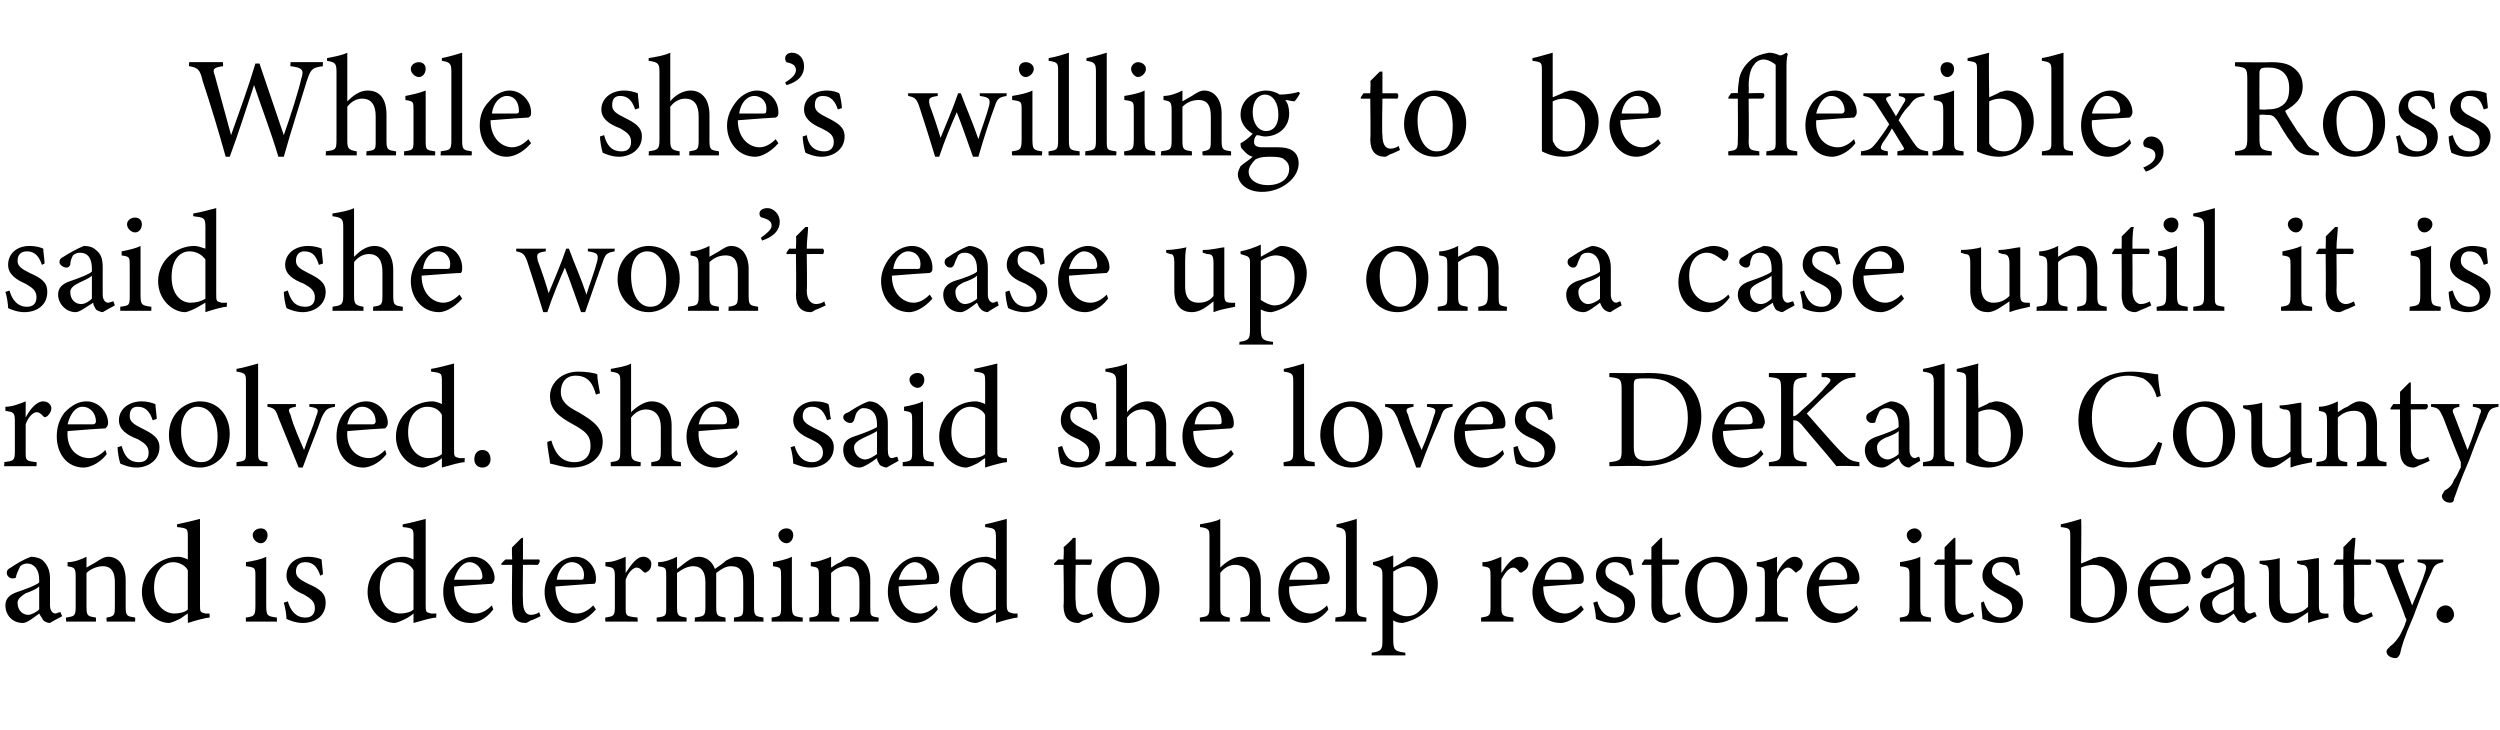 <?xml version="1.0" standalone="no"?><!DOCTYPE svg PUBLIC "-//W3C//DTD SVG 1.1//EN" "http://www.w3.org/Graphics/SVG/1.1/DTD/svg11.dtd"><svg xmlns="http://www.w3.org/2000/svg" version="1.1" width="185px" height="54px" viewBox="0 -4 185 54" style="top:-4px">  <desc>While she’s willing to be flexible, Ross said she won’t ease up on a case until it is resolved. She said she loves De...</desc>  <defs/>  <g id="Polygon63478">    <path d="M 3.7 42.1 C 3.5 42.1 3.3 42 3.2 41.9 C 3.1 41.7 3 41.6 2.9 41.4 C 2.5 41.7 2 42.1 1.7 42.1 C 0.9 42.1 0.4 41.5 0.4 40.8 C 0.4 40.3 0.7 40 1.3 39.8 C 1.9 39.6 2.7 39.3 2.9 39.1 C 2.9 39.1 2.9 38.9 2.9 38.9 C 2.9 38.1 2.5 37.7 2 37.7 C 1.8 37.7 1.6 37.8 1.5 37.9 C 1.4 38.1 1.3 38.3 1.2 38.6 C 1.2 38.8 1.1 38.8 0.9 38.8 C 0.7 38.8 0.5 38.6 0.5 38.4 C 0.5 38.2 0.6 38.1 0.8 38 C 1.1 37.8 1.7 37.4 2.3 37.2 C 2.6 37.2 3 37.3 3.2 37.5 C 3.5 37.8 3.7 38.2 3.7 38.8 C 3.7 38.8 3.7 40.8 3.7 40.8 C 3.7 41.2 3.9 41.4 4.1 41.4 C 4.2 41.4 4.3 41.3 4.5 41.3 C 4.45 41.28 4.6 41.6 4.6 41.6 C 4.6 41.6 3.68 42.08 3.7 42.1 Z M 2.9 39.4 C 2.7 39.6 2.2 39.8 1.9 39.9 C 1.6 40.1 1.3 40.3 1.3 40.6 C 1.3 41.2 1.7 41.5 2.1 41.5 C 2.3 41.5 2.7 41.3 2.9 41.1 C 2.9 41.1 2.9 39.4 2.9 39.4 Z M 7.9 42 C 7.9 42 7.85 41.68 7.9 41.7 C 8.5 41.6 8.5 41.5 8.5 40.8 C 8.5 40.8 8.5 39.1 8.5 39.1 C 8.5 38.4 8.3 37.9 7.6 37.9 C 7.2 37.9 6.7 38.1 6.4 38.4 C 6.4 38.4 6.4 40.9 6.4 40.9 C 6.4 41.6 6.5 41.6 7.1 41.7 C 7.1 41.68 7.1 42 7.1 42 L 4.9 42 C 4.9 42 4.85 41.68 4.9 41.7 C 5.5 41.6 5.6 41.6 5.6 40.9 C 5.6 40.9 5.6 38.7 5.6 38.7 C 5.6 38 5.5 38 5 37.9 C 5 37.9 5 37.6 5 37.6 C 5.5 37.6 6 37.4 6.4 37.2 C 6.4 37.2 6.4 38 6.4 38 C 6.6 37.9 6.9 37.7 7.1 37.6 C 7.4 37.4 7.7 37.2 8 37.2 C 8.8 37.2 9.3 37.9 9.3 38.9 C 9.3 38.9 9.3 40.9 9.3 40.9 C 9.3 41.6 9.4 41.6 10 41.7 C 10.01 41.68 10 42 10 42 L 7.9 42 Z M 15.5 41.7 C 15.3 41.7 14.5 41.9 13.9 42.1 C 13.9 42.1 13.9 41.4 13.9 41.4 C 13.7 41.5 13.5 41.7 13.3 41.8 C 12.9 42 12.6 42.1 12.5 42.1 C 11.6 42.1 10.5 41.2 10.5 39.8 C 10.5 38.3 11.8 37.2 13.2 37.2 C 13.4 37.2 13.7 37.3 13.9 37.4 C 13.9 37.4 13.9 35.8 13.9 35.8 C 13.9 35.1 13.9 35.1 13.1 35 C 13.1 35 13.1 34.8 13.1 34.8 C 13.6 34.7 14.4 34.5 14.8 34.4 C 14.8 34.4 14.8 40.7 14.8 40.7 C 14.8 41.3 14.8 41.3 15.2 41.4 C 15.21 41.4 15.5 41.4 15.5 41.4 C 15.5 41.4 15.54 41.69 15.5 41.7 Z M 13.9 38.2 C 13.7 37.8 13.2 37.6 12.8 37.6 C 12.3 37.6 11.4 38 11.4 39.5 C 11.4 40.8 12.2 41.4 12.9 41.4 C 13.3 41.4 13.7 41.3 13.9 41.1 C 13.9 41.1 13.9 38.2 13.9 38.2 Z M 19.3 36.2 C 19 36.2 18.7 35.9 18.7 35.6 C 18.7 35.3 19 35.1 19.3 35.1 C 19.6 35.1 19.8 35.3 19.8 35.6 C 19.8 35.9 19.6 36.2 19.3 36.2 Z M 18.2 42 C 18.2 42 18.18 41.68 18.2 41.7 C 18.8 41.6 18.9 41.6 18.9 40.8 C 18.9 40.8 18.9 38.7 18.9 38.7 C 18.9 38 18.9 38 18.2 37.9 C 18.2 37.9 18.2 37.6 18.2 37.6 C 18.8 37.5 19.3 37.4 19.7 37.2 C 19.7 37.2 19.7 40.8 19.7 40.8 C 19.7 41.6 19.8 41.6 20.5 41.7 C 20.47 41.68 20.5 42 20.5 42 L 18.2 42 Z M 23.7 38.6 C 23.5 38 23.2 37.6 22.6 37.6 C 22.2 37.6 21.9 37.8 21.9 38.3 C 21.9 38.7 22.2 38.9 22.8 39.2 C 23.7 39.6 24.1 39.9 24.1 40.6 C 24.1 41.6 23.3 42.1 22.4 42.1 C 21.9 42.1 21.4 41.9 21.2 41.8 C 21.2 41.5 21.1 40.9 21 40.6 C 21 40.6 21.3 40.5 21.3 40.5 C 21.5 41.2 21.9 41.7 22.6 41.7 C 23 41.7 23.3 41.5 23.3 41 C 23.3 40.5 23 40.3 22.5 40 C 21.8 39.7 21.2 39.3 21.2 38.6 C 21.2 37.8 21.8 37.2 22.8 37.2 C 23.2 37.2 23.6 37.3 23.8 37.4 C 23.8 37.6 23.9 38.3 23.9 38.5 C 23.9 38.5 23.7 38.6 23.7 38.6 Z M 32.3 41.7 C 32 41.7 31.3 41.9 30.6 42.1 C 30.6 42.1 30.6 41.4 30.6 41.4 C 30.5 41.5 30.2 41.7 30 41.8 C 29.6 42 29.3 42.1 29.2 42.1 C 28.3 42.1 27.2 41.2 27.2 39.8 C 27.2 38.3 28.5 37.2 29.9 37.2 C 30.1 37.2 30.4 37.3 30.6 37.4 C 30.6 37.4 30.6 35.8 30.6 35.8 C 30.6 35.1 30.6 35.1 29.8 35 C 29.8 35 29.8 34.8 29.8 34.8 C 30.4 34.7 31.1 34.5 31.5 34.4 C 31.5 34.4 31.5 40.7 31.5 40.7 C 31.5 41.3 31.5 41.3 31.9 41.4 C 31.93 41.4 32.3 41.4 32.3 41.4 C 32.3 41.4 32.25 41.69 32.3 41.7 Z M 30.6 38.2 C 30.4 37.8 30 37.6 29.5 37.6 C 29 37.6 28.1 38 28.1 39.5 C 28.1 40.8 28.9 41.4 29.6 41.4 C 30 41.4 30.4 41.3 30.6 41.1 C 30.6 41.1 30.6 38.2 30.6 38.2 Z M 36.5 41.1 C 35.9 41.9 35.2 42.1 34.8 42.1 C 33.5 42.1 32.8 41 32.8 39.8 C 32.8 39.1 33 38.5 33.5 38 C 33.9 37.5 34.5 37.2 35 37.2 C 35.9 37.2 36.6 38 36.6 38.8 C 36.6 39 36.5 39.1 36.4 39.2 C 36.2 39.2 34.9 39.3 33.6 39.4 C 33.6 40.8 34.4 41.4 35.2 41.4 C 35.6 41.4 36 41.2 36.4 40.8 C 36.4 40.8 36.5 41.1 36.5 41.1 Z M 34.7 37.6 C 34.3 37.6 33.8 38.1 33.6 38.9 C 34.2 38.9 34.9 38.9 35.5 38.9 C 35.6 38.9 35.7 38.8 35.7 38.7 C 35.7 38.1 35.3 37.6 34.7 37.6 Z M 39.3 41.9 C 39.1 42 39 42.1 38.9 42.1 C 38.2 42.1 37.9 41.7 37.9 40.8 C 37.86 40.84 37.9 37.8 37.9 37.8 L 37.1 37.8 L 37.1 37.7 L 37.4 37.4 L 37.9 37.4 C 37.9 37.4 37.86 36.47 37.9 36.5 C 38.1 36.3 38.4 36 38.6 35.8 C 38.6 35.8 38.7 35.8 38.7 35.8 C 38.7 36.2 38.7 36.8 38.7 37.4 C 38.7 37.4 39.9 37.4 39.9 37.4 C 40 37.5 39.9 37.7 39.8 37.8 C 39.8 37.79 38.7 37.8 38.7 37.8 C 38.7 37.8 38.67 40.47 38.7 40.5 C 38.7 41.3 39 41.5 39.3 41.5 C 39.5 41.5 39.8 41.4 39.9 41.3 C 39.92 41.33 40 41.6 40 41.6 C 40 41.6 39.32 41.94 39.3 41.9 Z M 44.1 41.1 C 43.4 41.9 42.7 42.1 42.4 42.1 C 41.1 42.1 40.3 41 40.3 39.8 C 40.3 39.1 40.6 38.5 41 38 C 41.4 37.5 42 37.2 42.6 37.2 C 43.5 37.2 44.1 38 44.1 38.8 C 44.1 39 44.1 39.1 44 39.2 C 43.7 39.2 42.4 39.3 41.1 39.4 C 41.1 40.8 42 41.4 42.7 41.4 C 43.1 41.4 43.5 41.2 43.9 40.8 C 43.9 40.8 44.1 41.1 44.1 41.1 Z M 42.3 37.6 C 41.8 37.6 41.3 38.1 41.2 38.9 C 41.8 38.9 42.4 38.9 43 38.9 C 43.2 38.9 43.2 38.8 43.2 38.7 C 43.3 38.1 42.9 37.6 42.3 37.6 Z M 47.2 42 L 44.8 42 C 44.8 42 44.77 41.68 44.8 41.7 C 45.4 41.6 45.5 41.6 45.5 40.9 C 45.5 40.9 45.5 38.7 45.5 38.7 C 45.5 38 45.4 38 44.8 37.9 C 44.8 37.9 44.8 37.6 44.8 37.6 C 45.4 37.6 45.8 37.4 46.3 37.2 C 46.3 37.5 46.3 38 46.3 38.4 C 46.7 37.8 47.1 37.2 47.6 37.2 C 48 37.2 48.2 37.5 48.2 37.7 C 48.2 38 48.1 38.2 47.9 38.3 C 47.8 38.4 47.7 38.4 47.6 38.3 C 47.4 38.1 47.3 38 47.1 38 C 46.9 38 46.5 38.3 46.3 38.9 C 46.3 38.9 46.3 40.9 46.3 40.9 C 46.3 41.6 46.3 41.6 47.2 41.7 C 47.15 41.68 47.2 42 47.2 42 Z M 54.3 42 C 54.3 42 54.34 41.68 54.3 41.7 C 55 41.6 55 41.6 55 40.8 C 55 40.8 55 39.1 55 39.1 C 55 38.3 54.8 37.9 54.1 37.9 C 53.7 37.9 53.4 38.1 53 38.4 C 53 38.5 53 38.6 53 38.9 C 53 38.9 53 40.9 53 40.9 C 53 41.6 53.1 41.6 53.7 41.7 C 53.66 41.68 53.7 42 53.7 42 L 51.4 42 C 51.4 42 51.45 41.68 51.4 41.7 C 52.1 41.6 52.2 41.6 52.2 40.9 C 52.2 40.9 52.2 39.1 52.2 39.1 C 52.2 38.3 51.9 37.9 51.3 37.9 C 50.9 37.9 50.5 38.1 50.1 38.4 C 50.1 38.4 50.1 40.9 50.1 40.9 C 50.1 41.6 50.2 41.6 50.8 41.7 C 50.82 41.68 50.8 42 50.8 42 L 48.6 42 C 48.6 42 48.58 41.68 48.6 41.7 C 49.3 41.6 49.3 41.6 49.3 40.9 C 49.3 40.9 49.3 38.7 49.3 38.7 C 49.3 38 49.3 38 48.7 37.9 C 48.7 37.9 48.7 37.6 48.7 37.6 C 49.2 37.6 49.7 37.4 50.1 37.2 C 50.1 37.2 50.1 38.1 50.1 38.1 C 50.4 37.9 50.6 37.7 50.9 37.5 C 51.2 37.3 51.4 37.2 51.7 37.2 C 52.2 37.2 52.7 37.5 52.9 38.1 C 53.2 37.9 53.5 37.7 53.7 37.5 C 53.9 37.4 54.2 37.2 54.5 37.2 C 55.3 37.2 55.8 37.8 55.8 38.8 C 55.8 38.8 55.8 40.9 55.8 40.9 C 55.8 41.6 55.9 41.6 56.5 41.7 C 56.49 41.68 56.5 42 56.5 42 L 54.3 42 Z M 58.2 36.2 C 57.9 36.2 57.6 35.9 57.6 35.6 C 57.6 35.3 57.9 35.1 58.2 35.1 C 58.5 35.1 58.7 35.3 58.7 35.6 C 58.7 35.9 58.5 36.2 58.2 36.2 Z M 57.1 42 C 57.1 42 57.1 41.68 57.1 41.7 C 57.8 41.6 57.8 41.6 57.8 40.8 C 57.8 40.8 57.8 38.7 57.8 38.7 C 57.8 38 57.8 38 57.2 37.9 C 57.2 37.9 57.2 37.6 57.2 37.6 C 57.7 37.5 58.2 37.4 58.6 37.2 C 58.6 37.2 58.6 40.8 58.6 40.8 C 58.6 41.6 58.7 41.6 59.4 41.7 C 59.4 41.68 59.4 42 59.4 42 L 57.1 42 Z M 62.9 42 C 62.9 42 62.89 41.68 62.9 41.7 C 63.5 41.6 63.6 41.5 63.6 40.8 C 63.6 40.8 63.6 39.1 63.6 39.1 C 63.6 38.4 63.3 37.9 62.6 37.9 C 62.2 37.9 61.8 38.1 61.5 38.4 C 61.5 38.4 61.5 40.9 61.5 40.9 C 61.5 41.6 61.5 41.6 62.1 41.7 C 62.14 41.68 62.1 42 62.1 42 L 59.9 42 C 59.9 42 59.89 41.68 59.9 41.7 C 60.6 41.6 60.6 41.6 60.6 40.9 C 60.6 40.9 60.6 38.7 60.6 38.7 C 60.6 38 60.6 38 60 37.9 C 60 37.9 60 37.6 60 37.6 C 60.5 37.6 61 37.4 61.5 37.2 C 61.5 37.2 61.5 38 61.5 38 C 61.7 37.9 61.9 37.7 62.2 37.6 C 62.5 37.4 62.7 37.2 63 37.2 C 63.9 37.2 64.4 37.9 64.4 38.9 C 64.4 38.9 64.4 40.9 64.4 40.9 C 64.4 41.6 64.4 41.6 65 41.7 C 65.05 41.68 65 42 65 42 L 62.9 42 Z M 69.4 41.1 C 68.8 41.9 68.1 42.1 67.7 42.1 C 66.5 42.1 65.7 41 65.7 39.8 C 65.7 39.1 65.9 38.5 66.4 38 C 66.8 37.5 67.4 37.2 67.9 37.2 C 68.8 37.2 69.5 38 69.5 38.8 C 69.5 39 69.5 39.1 69.3 39.2 C 69.1 39.2 67.8 39.3 66.5 39.4 C 66.5 40.8 67.3 41.4 68.1 41.4 C 68.5 41.4 68.9 41.2 69.3 40.8 C 69.3 40.8 69.4 41.1 69.4 41.1 Z M 67.7 37.6 C 67.2 37.6 66.7 38.1 66.5 38.9 C 67.1 38.9 67.8 38.9 68.4 38.9 C 68.5 38.9 68.6 38.8 68.6 38.7 C 68.6 38.1 68.2 37.6 67.7 37.6 Z M 75.3 41.7 C 75.1 41.7 74.3 41.9 73.7 42.1 C 73.7 42.1 73.7 41.4 73.7 41.4 C 73.5 41.5 73.2 41.7 73 41.8 C 72.6 42 72.3 42.1 72.2 42.1 C 71.4 42.1 70.3 41.2 70.3 39.8 C 70.3 38.3 71.6 37.2 73 37.2 C 73.1 37.2 73.5 37.3 73.7 37.4 C 73.7 37.4 73.7 35.8 73.7 35.8 C 73.7 35.1 73.6 35.1 72.9 35 C 72.9 35 72.9 34.8 72.9 34.8 C 73.4 34.7 74.1 34.5 74.5 34.4 C 74.5 34.4 74.5 40.7 74.5 40.7 C 74.5 41.3 74.6 41.3 75 41.4 C 74.97 41.4 75.3 41.4 75.3 41.4 C 75.3 41.4 75.29 41.69 75.3 41.7 Z M 73.7 38.2 C 73.4 37.8 73 37.6 72.6 37.6 C 72.1 37.6 71.2 38 71.2 39.5 C 71.2 40.8 72 41.4 72.7 41.4 C 73 41.4 73.4 41.3 73.7 41.1 C 73.7 41.1 73.7 38.2 73.7 38.2 Z M 80.2 41.9 C 80 42 79.9 42.1 79.8 42.1 C 79.1 42.1 78.7 41.7 78.7 40.8 C 78.75 40.84 78.7 37.8 78.7 37.8 L 78 37.8 L 78 37.7 L 78.3 37.4 L 78.7 37.4 C 78.7 37.4 78.75 36.47 78.7 36.5 C 78.9 36.3 79.3 36 79.4 35.8 C 79.4 35.8 79.6 35.8 79.6 35.8 C 79.6 36.2 79.6 36.8 79.6 37.4 C 79.6 37.4 80.8 37.4 80.8 37.4 C 80.8 37.5 80.8 37.7 80.7 37.8 C 80.69 37.79 79.6 37.8 79.6 37.8 C 79.6 37.8 79.56 40.47 79.6 40.5 C 79.6 41.3 79.9 41.5 80.2 41.5 C 80.4 41.5 80.7 41.4 80.8 41.3 C 80.81 41.33 80.9 41.6 80.9 41.6 C 80.9 41.6 80.21 41.94 80.2 41.9 Z M 83.5 37.2 C 84.8 37.2 85.8 38.2 85.8 39.6 C 85.8 41.3 84.5 42.1 83.5 42.1 C 82.1 42.1 81.2 40.9 81.2 39.7 C 81.2 38 82.5 37.2 83.5 37.2 Z M 83.4 37.6 C 82.7 37.6 82.2 38.2 82.2 39.4 C 82.2 40.8 82.8 41.7 83.6 41.7 C 84.3 41.7 84.8 41.3 84.8 39.8 C 84.8 38.6 84.3 37.6 83.4 37.6 Z M 91.8 42 C 91.8 42 91.77 41.68 91.8 41.7 C 92.4 41.6 92.5 41.6 92.5 40.9 C 92.5 40.9 92.5 39.1 92.5 39.1 C 92.5 38.3 92.1 37.8 91.4 37.8 C 91 37.8 90.6 38 90.3 38.4 C 90.3 38.4 90.3 40.9 90.3 40.9 C 90.3 41.5 90.4 41.6 91 41.7 C 91.02 41.68 91 42 91 42 L 88.8 42 C 88.8 42 88.77 41.68 88.8 41.7 C 89.4 41.6 89.5 41.6 89.5 40.9 C 89.5 40.9 89.5 35.8 89.5 35.8 C 89.5 35.2 89.5 35.1 88.8 35 C 88.8 35 88.8 34.8 88.8 34.8 C 89.3 34.7 90 34.6 90.3 34.4 C 90.3 34.8 90.3 35.3 90.3 35.7 C 90.3 35.7 90.3 38 90.3 38 C 90.7 37.6 91.3 37.2 91.8 37.2 C 92.7 37.2 93.3 37.8 93.3 39 C 93.3 39 93.3 40.9 93.3 40.9 C 93.3 41.6 93.4 41.6 94 41.7 C 93.95 41.68 94 42 94 42 L 91.8 42 Z M 98.3 41.1 C 97.7 41.9 96.9 42.1 96.6 42.1 C 95.3 42.1 94.6 41 94.6 39.8 C 94.6 39.1 94.8 38.5 95.2 38 C 95.7 37.5 96.2 37.2 96.8 37.2 C 97.7 37.2 98.4 38 98.4 38.8 C 98.4 39 98.3 39.1 98.2 39.2 C 98 39.2 96.6 39.3 95.4 39.4 C 95.3 40.8 96.2 41.4 97 41.4 C 97.4 41.4 97.8 41.2 98.2 40.8 C 98.2 40.8 98.3 41.1 98.3 41.1 Z M 96.5 37.6 C 96 37.6 95.6 38.1 95.4 38.9 C 96 38.9 96.7 38.9 97.2 38.9 C 97.4 38.9 97.5 38.8 97.5 38.7 C 97.5 38.1 97.1 37.6 96.5 37.6 Z M 98.8 42 C 98.8 42 98.85 41.68 98.8 41.7 C 99.5 41.6 99.6 41.6 99.6 40.9 C 99.6 40.9 99.6 35.8 99.6 35.8 C 99.6 35.2 99.5 35.1 98.9 35 C 98.9 35 98.9 34.8 98.9 34.8 C 99.4 34.7 100.1 34.5 100.4 34.4 C 100.4 34.9 100.4 35.4 100.4 35.9 C 100.4 35.9 100.4 40.9 100.4 40.9 C 100.4 41.6 100.5 41.6 101.1 41.7 C 101.14 41.68 101.1 42 101.1 42 L 98.8 42 Z M 101.6 37.6 C 102.1 37.5 102.6 37.3 103.1 37.1 C 103.1 37.4 103.1 37.7 103.1 38 C 103.1 38 104 37.5 104 37.5 C 104.2 37.3 104.5 37.2 104.6 37.2 C 105.8 37.2 106.4 38.2 106.4 39.2 C 106.4 40.8 105.2 41.8 103.8 42.1 C 103.5 42.1 103.2 42 103.1 41.9 C 103.1 41.9 103.1 43.3 103.1 43.3 C 103.1 44.1 103.2 44.2 104 44.3 C 103.98 44.27 104 44.5 104 44.5 L 101.5 44.5 C 101.5 44.5 101.52 44.27 101.5 44.3 C 102.2 44.2 102.3 44.1 102.3 43.4 C 102.3 43.4 102.3 38.6 102.3 38.6 C 102.3 38 102.2 38 101.6 37.8 C 101.6 37.8 101.6 37.6 101.6 37.6 Z M 103.1 41.2 C 103.3 41.4 103.7 41.6 104.1 41.6 C 105 41.6 105.6 40.8 105.6 39.6 C 105.6 38.5 104.9 37.9 104.2 37.9 C 103.8 37.9 103.4 38.1 103.1 38.3 C 103.1 38.3 103.1 41.2 103.1 41.2 Z M 112 42 L 109.6 42 C 109.6 42 109.6 41.68 109.6 41.7 C 110.2 41.6 110.3 41.6 110.3 40.9 C 110.3 40.9 110.3 38.7 110.3 38.7 C 110.3 38 110.3 38 109.7 37.9 C 109.7 37.9 109.7 37.6 109.7 37.6 C 110.2 37.6 110.6 37.4 111.1 37.2 C 111.1 37.5 111.1 38 111.1 38.4 C 111.5 37.8 111.9 37.2 112.5 37.2 C 112.8 37.2 113.1 37.5 113.1 37.7 C 113.1 38 112.9 38.2 112.7 38.3 C 112.6 38.4 112.5 38.4 112.4 38.3 C 112.3 38.1 112.1 38 112 38 C 111.7 38 111.4 38.3 111.1 38.9 C 111.1 38.9 111.1 40.9 111.1 40.9 C 111.1 41.6 111.2 41.6 112 41.7 C 111.98 41.68 112 42 112 42 Z M 117.2 41.1 C 116.5 41.9 115.8 42.1 115.5 42.1 C 114.2 42.1 113.4 41 113.4 39.8 C 113.4 39.1 113.7 38.5 114.1 38 C 114.5 37.5 115.1 37.2 115.6 37.2 C 116.5 37.2 117.2 38 117.2 38.8 C 117.2 39 117.2 39.1 117 39.2 C 116.8 39.2 115.5 39.3 114.2 39.4 C 114.2 40.8 115.1 41.4 115.8 41.4 C 116.2 41.4 116.6 41.2 117 40.8 C 117 40.8 117.2 41.1 117.2 41.1 Z M 115.4 37.6 C 114.9 37.6 114.4 38.1 114.3 38.9 C 114.9 38.9 115.5 38.9 116.1 38.9 C 116.3 38.9 116.3 38.8 116.3 38.7 C 116.3 38.1 116 37.6 115.4 37.6 Z M 120.6 38.6 C 120.4 38 120.1 37.6 119.5 37.6 C 119.1 37.6 118.8 37.8 118.8 38.3 C 118.8 38.7 119.1 38.9 119.7 39.2 C 120.6 39.6 121 39.9 121 40.6 C 121 41.6 120.2 42.1 119.4 42.1 C 118.8 42.1 118.3 41.9 118.1 41.8 C 118.1 41.5 118 40.9 117.9 40.6 C 117.9 40.6 118.2 40.5 118.2 40.5 C 118.4 41.2 118.8 41.7 119.5 41.7 C 119.9 41.7 120.2 41.5 120.2 41 C 120.2 40.5 120 40.3 119.4 40 C 118.7 39.7 118.1 39.3 118.1 38.6 C 118.1 37.8 118.7 37.2 119.7 37.2 C 120.1 37.2 120.5 37.3 120.7 37.4 C 120.7 37.6 120.8 38.3 120.9 38.5 C 120.9 38.5 120.6 38.6 120.6 38.6 Z M 123.7 41.9 C 123.5 42 123.3 42.1 123.2 42.1 C 122.6 42.1 122.2 41.7 122.2 40.8 C 122.21 40.84 122.2 37.8 122.2 37.8 L 121.5 37.8 L 121.5 37.7 L 121.7 37.4 L 122.2 37.4 C 122.2 37.4 122.21 36.47 122.2 36.5 C 122.4 36.3 122.7 36 122.9 35.8 C 122.9 35.8 123 35.8 123 35.8 C 123 36.2 123 36.8 123 37.4 C 123 37.4 124.2 37.4 124.2 37.4 C 124.3 37.5 124.3 37.7 124.1 37.8 C 124.15 37.79 123 37.8 123 37.8 C 123 37.8 123.02 40.47 123 40.5 C 123 41.3 123.4 41.5 123.6 41.5 C 123.9 41.5 124.1 41.4 124.3 41.3 C 124.26 41.33 124.4 41.6 124.4 41.6 C 124.4 41.6 123.67 41.94 123.7 41.9 Z M 127 37.2 C 128.3 37.2 129.3 38.2 129.3 39.6 C 129.3 41.3 128 42.1 127 42.1 C 125.5 42.1 124.7 40.9 124.7 39.7 C 124.7 38 126 37.2 127 37.2 Z M 126.9 37.6 C 126.2 37.6 125.6 38.2 125.6 39.4 C 125.6 40.8 126.2 41.7 127.1 41.7 C 127.7 41.7 128.3 41.3 128.3 39.8 C 128.3 38.6 127.8 37.6 126.9 37.6 Z M 132.3 42 L 129.9 42 C 129.9 42 129.94 41.68 129.9 41.7 C 130.6 41.6 130.6 41.6 130.6 40.9 C 130.6 40.9 130.6 38.7 130.6 38.7 C 130.6 38 130.6 38 130 37.9 C 130 37.9 130 37.6 130 37.6 C 130.5 37.6 131 37.4 131.5 37.2 C 131.5 37.5 131.5 38 131.5 38.4 C 131.8 37.8 132.3 37.2 132.8 37.2 C 133.2 37.2 133.4 37.5 133.4 37.7 C 133.4 38 133.2 38.2 133 38.3 C 132.9 38.4 132.9 38.4 132.8 38.3 C 132.6 38.1 132.5 38 132.3 38 C 132.1 38 131.7 38.3 131.5 38.9 C 131.5 38.9 131.5 40.9 131.5 40.9 C 131.5 41.6 131.5 41.6 132.3 41.7 C 132.32 41.68 132.3 42 132.3 42 Z M 137.5 41.1 C 136.9 41.9 136.1 42.1 135.8 42.1 C 134.5 42.1 133.7 41 133.7 39.8 C 133.7 39.1 134 38.5 134.4 38 C 134.9 37.5 135.4 37.2 136 37.2 C 136.9 37.2 137.6 38 137.6 38.8 C 137.6 39 137.5 39.1 137.4 39.2 C 137.2 39.2 135.8 39.3 134.6 39.4 C 134.5 40.8 135.4 41.4 136.2 41.4 C 136.6 41.4 137 41.2 137.4 40.8 C 137.4 40.8 137.5 41.1 137.5 41.1 Z M 135.7 37.6 C 135.2 37.6 134.8 38.1 134.6 38.9 C 135.2 38.9 135.9 38.9 136.4 38.9 C 136.6 38.9 136.7 38.8 136.7 38.7 C 136.7 38.1 136.3 37.6 135.7 37.6 Z M 141.6 36.2 C 141.4 36.2 141.1 35.9 141.1 35.6 C 141.1 35.3 141.4 35.1 141.7 35.1 C 141.9 35.1 142.2 35.3 142.2 35.6 C 142.2 35.9 141.9 36.2 141.6 36.2 Z M 140.6 42 C 140.6 42 140.56 41.68 140.6 41.7 C 141.2 41.6 141.3 41.6 141.3 40.8 C 141.3 40.8 141.3 38.7 141.3 38.7 C 141.3 38 141.3 38 140.6 37.9 C 140.6 37.9 140.6 37.6 140.6 37.6 C 141.2 37.5 141.7 37.4 142.1 37.2 C 142.1 37.2 142.1 40.8 142.1 40.8 C 142.1 41.6 142.2 41.6 142.9 41.7 C 142.86 41.68 142.9 42 142.9 42 L 140.6 42 Z M 145.4 41.9 C 145.2 42 145 42.1 144.9 42.1 C 144.3 42.1 143.9 41.7 143.9 40.8 C 143.9 40.84 143.9 37.8 143.9 37.8 L 143.2 37.8 L 143.1 37.7 L 143.4 37.4 L 143.9 37.4 C 143.9 37.4 143.9 36.47 143.9 36.5 C 144.1 36.3 144.4 36 144.6 35.8 C 144.6 35.8 144.7 35.8 144.7 35.8 C 144.7 36.2 144.7 36.8 144.7 37.4 C 144.7 37.4 145.9 37.4 145.9 37.4 C 146 37.5 146 37.7 145.8 37.8 C 145.84 37.79 144.7 37.8 144.7 37.8 C 144.7 37.8 144.71 40.47 144.7 40.5 C 144.7 41.3 145 41.5 145.3 41.5 C 145.6 41.5 145.8 41.4 146 41.3 C 145.96 41.33 146.1 41.6 146.1 41.6 C 146.1 41.6 145.36 41.94 145.4 41.9 Z M 149.2 38.6 C 149 38 148.7 37.6 148.1 37.6 C 147.7 37.6 147.4 37.8 147.4 38.3 C 147.4 38.7 147.8 38.9 148.3 39.2 C 149.2 39.6 149.7 39.9 149.7 40.6 C 149.7 41.6 148.8 42.1 148 42.1 C 147.4 42.1 147 41.9 146.7 41.8 C 146.7 41.5 146.6 40.9 146.6 40.6 C 146.6 40.6 146.8 40.5 146.8 40.5 C 147 41.2 147.4 41.7 148.1 41.7 C 148.5 41.7 148.9 41.5 148.9 41 C 148.9 40.5 148.6 40.3 148 40 C 147.3 39.7 146.7 39.3 146.7 38.6 C 146.7 37.8 147.4 37.2 148.3 37.2 C 148.8 37.2 149.1 37.3 149.3 37.4 C 149.4 37.6 149.4 38.3 149.5 38.5 C 149.5 38.5 149.2 38.6 149.2 38.6 Z M 154.9 37.3 C 155.1 37.3 155.2 37.2 155.4 37.2 C 156.5 37.2 157.4 38.2 157.4 39.5 C 157.4 40.9 156.2 42.1 154.8 42.1 C 154.4 42.1 153.8 42 153.2 41.7 C 153.2 41.4 153.2 41.2 153.2 40.9 C 153.2 40.9 153.2 35.8 153.2 35.8 C 153.2 35.1 153.2 35.1 152.5 35 C 152.5 35 152.5 34.8 152.5 34.8 C 153 34.7 153.7 34.5 154 34.4 C 154.04 34.41 154 37.7 154 37.7 C 154 37.7 154.9 37.35 154.9 37.3 Z M 154 40.7 C 154 40.9 154.1 41 154.1 41.1 C 154.2 41.4 154.6 41.7 155.1 41.7 C 156 41.7 156.5 40.9 156.5 39.7 C 156.5 38.5 155.8 37.8 154.9 37.8 C 154.6 37.8 154.2 37.9 154 38 C 154 38 154 40.7 154 40.7 Z M 162 41.1 C 161.4 41.9 160.6 42.1 160.3 42.1 C 159 42.1 158.2 41 158.2 39.8 C 158.2 39.1 158.5 38.5 158.9 38 C 159.4 37.5 159.9 37.2 160.5 37.2 C 161.4 37.2 162.1 38 162.1 38.8 C 162.1 39 162 39.1 161.9 39.2 C 161.7 39.2 160.3 39.3 159.1 39.4 C 159 40.8 159.9 41.4 160.6 41.4 C 161.1 41.4 161.5 41.2 161.9 40.8 C 161.9 40.8 162 41.1 162 41.1 Z M 160.2 37.6 C 159.7 37.6 159.3 38.1 159.1 38.9 C 159.7 38.9 160.4 38.9 160.9 38.9 C 161.1 38.9 161.2 38.8 161.2 38.7 C 161.2 38.1 160.8 37.6 160.2 37.6 Z M 166.1 42.1 C 165.9 42.1 165.7 42 165.6 41.9 C 165.5 41.7 165.4 41.6 165.3 41.4 C 164.9 41.7 164.4 42.1 164.1 42.1 C 163.3 42.1 162.8 41.5 162.8 40.8 C 162.8 40.3 163.1 40 163.7 39.8 C 164.3 39.6 165.1 39.3 165.3 39.1 C 165.3 39.1 165.3 38.9 165.3 38.9 C 165.3 38.1 164.9 37.7 164.4 37.7 C 164.2 37.7 164 37.8 163.9 37.9 C 163.8 38.1 163.7 38.3 163.6 38.6 C 163.6 38.8 163.5 38.8 163.3 38.8 C 163.1 38.8 162.9 38.6 162.9 38.4 C 162.9 38.2 163 38.1 163.2 38 C 163.5 37.8 164.1 37.4 164.7 37.2 C 165 37.2 165.4 37.3 165.6 37.5 C 165.9 37.8 166.1 38.2 166.1 38.8 C 166.1 38.8 166.1 40.8 166.1 40.8 C 166.1 41.2 166.3 41.4 166.5 41.4 C 166.6 41.4 166.7 41.3 166.9 41.3 C 166.85 41.28 167 41.6 167 41.6 C 167 41.6 166.09 42.08 166.1 42.1 Z M 165.3 39.4 C 165.1 39.6 164.6 39.8 164.3 39.9 C 164 40.1 163.7 40.3 163.7 40.6 C 163.7 41.2 164.1 41.5 164.5 41.5 C 164.7 41.5 165.1 41.3 165.3 41.1 C 165.3 41.1 165.3 39.4 165.3 39.4 Z M 172.3 41.7 C 171.8 41.8 171.3 41.9 170.8 42.1 C 170.8 42.1 170.8 41.3 170.8 41.3 C 170.2 41.7 169.7 42.1 169.2 42.1 C 168.5 42.1 167.9 41.7 167.9 40.5 C 167.9 40.5 167.9 38.5 167.9 38.5 C 167.9 37.9 167.8 37.8 167.5 37.8 C 167.51 37.79 167.2 37.7 167.2 37.7 C 167.2 37.7 167.23 37.48 167.2 37.5 C 167.7 37.5 168.4 37.4 168.7 37.3 C 168.7 37.6 168.7 38.1 168.7 38.8 C 168.7 38.8 168.7 40.2 168.7 40.2 C 168.7 41.2 169.2 41.4 169.6 41.4 C 170 41.4 170.4 41.3 170.8 40.9 C 170.8 40.9 170.8 38.5 170.8 38.5 C 170.8 37.9 170.6 37.8 170.3 37.8 C 170.28 37.79 170 37.7 170 37.7 C 170 37.7 169.95 37.48 170 37.5 C 170.6 37.5 171.3 37.3 171.6 37.3 C 171.6 37.3 171.6 40.8 171.6 40.8 C 171.6 41.3 171.7 41.4 172 41.4 C 172.05 41.42 172.3 41.4 172.3 41.4 C 172.3 41.4 172.33 41.71 172.3 41.7 Z M 174.9 41.9 C 174.7 42 174.5 42.1 174.4 42.1 C 173.8 42.1 173.4 41.7 173.4 40.8 C 173.43 40.84 173.4 37.8 173.4 37.8 L 172.7 37.8 L 172.7 37.7 L 172.9 37.4 L 173.4 37.4 C 173.4 37.4 173.43 36.47 173.4 36.5 C 173.6 36.3 173.9 36 174.1 35.8 C 174.1 35.8 174.3 35.8 174.3 35.8 C 174.3 36.2 174.2 36.8 174.2 37.4 C 174.2 37.4 175.4 37.4 175.4 37.4 C 175.5 37.5 175.5 37.7 175.4 37.8 C 175.37 37.79 174.2 37.8 174.2 37.8 C 174.2 37.8 174.23 40.47 174.2 40.5 C 174.2 41.3 174.6 41.5 174.9 41.5 C 175.1 41.5 175.3 41.4 175.5 41.3 C 175.48 41.33 175.6 41.6 175.6 41.6 C 175.6 41.6 174.88 41.94 174.9 41.9 Z M 180.8 37.6 C 180.3 37.7 180.1 37.8 179.9 38.4 C 179.6 39 179.3 39.7 178.6 41.6 C 177.9 43.2 177.7 43.9 177.6 44.4 C 177.5 44.6 177.4 44.7 177.3 44.7 C 176.9 44.7 176.6 44.5 176.6 44.2 C 176.6 44.1 176.7 44 176.9 43.8 C 177.2 43.6 177.4 43.3 177.6 43 C 177.8 42.6 178 42.2 178 42.1 C 178.1 41.9 178.1 41.8 178 41.7 C 177.6 40.5 177 39.2 176.7 38.4 C 176.5 37.8 176.4 37.7 175.8 37.6 C 175.81 37.64 175.8 37.4 175.8 37.4 L 177.9 37.4 C 177.9 37.4 177.91 37.64 177.9 37.6 C 177.4 37.7 177.4 37.8 177.5 38.2 C 177.5 38.2 178.5 40.8 178.5 40.8 C 178.8 40.1 179.3 38.9 179.5 38.2 C 179.6 37.8 179.5 37.7 178.9 37.6 C 178.91 37.64 178.9 37.4 178.9 37.4 L 180.8 37.4 C 180.8 37.4 180.8 37.64 180.8 37.6 Z M 181 42.1 C 180.6 42.1 180.3 41.8 180.3 41.5 C 180.3 41.1 180.6 40.8 181 40.8 C 181.3 40.8 181.6 41.1 181.6 41.5 C 181.6 41.8 181.3 42.1 181 42.1 Z " stroke="none" fill="#000"/>  </g>  <g id="Polygon63477">    <path d="M 2.7 30.5 L 0.3 30.5 C 0.3 30.5 0.35 30.18 0.3 30.2 C 1 30.1 1.1 30.1 1.1 29.4 C 1.1 29.4 1.1 27.2 1.1 27.2 C 1.1 26.5 1 26.5 0.4 26.4 C 0.4 26.4 0.4 26.1 0.4 26.1 C 0.9 26.1 1.4 25.9 1.9 25.7 C 1.9 26 1.9 26.5 1.9 26.9 C 2.2 26.3 2.7 25.7 3.2 25.7 C 3.6 25.7 3.8 26 3.8 26.2 C 3.8 26.5 3.6 26.7 3.5 26.8 C 3.3 26.9 3.3 26.9 3.2 26.8 C 3 26.6 2.9 26.5 2.7 26.5 C 2.5 26.5 2.1 26.8 1.9 27.4 C 1.9 27.4 1.9 29.4 1.9 29.4 C 1.9 30.1 1.9 30.1 2.7 30.2 C 2.73 30.18 2.7 30.5 2.7 30.5 Z M 7.9 29.6 C 7.3 30.4 6.5 30.6 6.2 30.6 C 4.9 30.6 4.2 29.5 4.2 28.3 C 4.2 27.6 4.4 27 4.8 26.5 C 5.3 26 5.8 25.7 6.4 25.7 C 7.3 25.7 8 26.5 8 27.3 C 8 27.5 7.9 27.6 7.8 27.7 C 7.6 27.7 6.2 27.8 5 27.9 C 4.9 29.3 5.8 29.9 6.6 29.9 C 7 29.9 7.4 29.7 7.8 29.3 C 7.8 29.3 7.9 29.6 7.9 29.6 Z M 6.1 26.1 C 5.6 26.1 5.2 26.6 5 27.4 C 5.6 27.4 6.3 27.4 6.9 27.4 C 7 27.4 7.1 27.3 7.1 27.2 C 7.1 26.6 6.7 26.1 6.1 26.1 Z M 11.3 27.1 C 11.1 26.5 10.8 26.1 10.2 26.1 C 9.8 26.1 9.6 26.3 9.6 26.8 C 9.6 27.2 9.9 27.4 10.5 27.7 C 11.3 28.1 11.8 28.4 11.8 29.1 C 11.8 30.1 10.9 30.6 10.1 30.6 C 9.6 30.6 9.1 30.4 8.9 30.3 C 8.8 30 8.7 29.4 8.7 29.1 C 8.7 29.1 9 29 9 29 C 9.2 29.7 9.5 30.2 10.3 30.2 C 10.7 30.2 11 30 11 29.5 C 11 29 10.7 28.8 10.2 28.5 C 9.4 28.2 8.8 27.8 8.8 27.1 C 8.8 26.3 9.5 25.7 10.5 25.7 C 10.9 25.7 11.2 25.8 11.5 25.9 C 11.5 26.1 11.6 26.8 11.6 27 C 11.6 27 11.3 27.1 11.3 27.1 Z M 14.8 25.7 C 16.1 25.7 17 26.7 17 28.1 C 17 29.8 15.8 30.6 14.8 30.6 C 13.3 30.6 12.5 29.4 12.5 28.2 C 12.5 26.5 13.8 25.7 14.8 25.7 Z M 14.6 26.1 C 14 26.1 13.4 26.7 13.4 27.9 C 13.4 29.3 14 30.2 14.9 30.2 C 15.5 30.2 16.1 29.8 16.1 28.3 C 16.1 27.1 15.6 26.1 14.6 26.1 Z M 17.5 30.5 C 17.5 30.5 17.5 30.18 17.5 30.2 C 18.2 30.1 18.2 30.1 18.2 29.4 C 18.2 29.4 18.2 24.3 18.2 24.3 C 18.2 23.7 18.2 23.6 17.5 23.5 C 17.5 23.5 17.5 23.3 17.5 23.3 C 18.1 23.2 18.7 23 19.1 22.9 C 19.1 23.4 19.1 23.9 19.1 24.4 C 19.1 24.4 19.1 29.4 19.1 29.4 C 19.1 30.1 19.1 30.1 19.8 30.2 C 19.8 30.18 19.8 30.5 19.8 30.5 L 17.5 30.5 Z M 24.8 26.1 C 24.2 26.2 24.1 26.3 23.8 26.9 C 23.5 27.8 22.9 29.2 22.4 30.6 C 22.4 30.6 22.1 30.6 22.1 30.6 C 21.6 29.4 21.1 28.1 20.6 26.9 C 20.4 26.3 20.3 26.2 19.8 26.1 C 19.77 26.14 19.8 25.9 19.8 25.9 L 21.9 25.9 C 21.9 25.9 21.88 26.14 21.9 26.1 C 21.3 26.2 21.3 26.3 21.5 26.7 C 21.7 27.5 22.2 28.6 22.5 29.3 C 22.8 28.4 23.2 27.5 23.4 26.8 C 23.6 26.3 23.6 26.2 22.9 26.1 C 22.87 26.14 22.9 25.9 22.9 25.9 L 24.8 25.9 C 24.8 25.9 24.76 26.14 24.8 26.1 Z M 28.6 29.6 C 28 30.4 27.2 30.6 26.9 30.6 C 25.6 30.6 24.9 29.5 24.9 28.3 C 24.9 27.6 25.1 27 25.5 26.5 C 26 26 26.5 25.7 27.1 25.7 C 28 25.7 28.7 26.5 28.7 27.3 C 28.7 27.5 28.6 27.6 28.5 27.7 C 28.3 27.7 26.9 27.8 25.7 27.9 C 25.6 29.3 26.5 29.9 27.3 29.9 C 27.7 29.9 28.1 29.7 28.5 29.3 C 28.5 29.3 28.6 29.6 28.6 29.6 Z M 26.8 26.1 C 26.3 26.1 25.9 26.6 25.7 27.4 C 26.3 27.4 27 27.4 27.6 27.4 C 27.7 27.4 27.8 27.3 27.8 27.2 C 27.8 26.6 27.4 26.1 26.8 26.1 Z M 34.4 30.2 C 34.1 30.2 33.4 30.4 32.7 30.6 C 32.7 30.6 32.7 29.9 32.7 29.9 C 32.6 30 32.3 30.2 32.1 30.3 C 31.7 30.5 31.4 30.6 31.3 30.6 C 30.4 30.6 29.3 29.7 29.3 28.3 C 29.3 26.8 30.6 25.7 32 25.7 C 32.2 25.7 32.5 25.8 32.7 25.9 C 32.7 25.9 32.7 24.3 32.7 24.3 C 32.7 23.6 32.7 23.6 31.9 23.5 C 31.9 23.5 31.9 23.3 31.9 23.3 C 32.5 23.2 33.2 23 33.6 22.9 C 33.6 22.9 33.6 29.2 33.6 29.2 C 33.6 29.8 33.6 29.8 34 29.9 C 34.03 29.9 34.4 29.9 34.4 29.9 C 34.4 29.9 34.35 30.19 34.4 30.2 Z M 32.7 26.7 C 32.5 26.3 32.1 26.1 31.6 26.1 C 31.1 26.1 30.2 26.5 30.2 28 C 30.2 29.3 31 29.9 31.7 29.9 C 32.1 29.9 32.5 29.8 32.7 29.6 C 32.7 29.6 32.7 26.7 32.7 26.7 Z M 35.7 30.6 C 35.3 30.6 35.1 30.3 35.1 30 C 35.1 29.6 35.3 29.3 35.7 29.3 C 36.1 29.3 36.3 29.6 36.3 30 C 36.3 30.3 36.1 30.6 35.7 30.6 Z M 44.1 25.2 C 43.9 24.5 43.6 23.8 42.6 23.8 C 41.8 23.8 41.5 24.4 41.5 25 C 41.5 25.7 42 26.1 42.8 26.5 C 44 27.2 44.6 27.7 44.6 28.7 C 44.6 29.8 43.7 30.6 42.3 30.6 C 41.7 30.6 41.2 30.4 40.7 30.3 C 40.7 30 40.5 29.2 40.5 28.7 C 40.5 28.7 40.8 28.6 40.8 28.6 C 41 29.3 41.4 30.2 42.5 30.2 C 43.3 30.2 43.7 29.7 43.7 29 C 43.7 28.2 43.3 27.9 42.4 27.4 C 41.3 26.8 40.7 26.3 40.7 25.3 C 40.7 24.4 41.5 23.5 42.8 23.5 C 43.4 23.5 44 23.6 44.2 23.7 C 44.2 24.1 44.3 24.5 44.4 25.1 C 44.4 25.1 44.1 25.2 44.1 25.2 Z M 48.2 30.5 C 48.2 30.5 48.18 30.18 48.2 30.2 C 48.8 30.1 48.9 30.1 48.9 29.4 C 48.9 29.4 48.9 27.6 48.9 27.6 C 48.9 26.8 48.5 26.3 47.8 26.3 C 47.4 26.3 47 26.5 46.7 26.9 C 46.7 26.9 46.7 29.4 46.7 29.4 C 46.7 30 46.8 30.1 47.4 30.2 C 47.43 30.18 47.4 30.5 47.4 30.5 L 45.2 30.5 C 45.2 30.5 45.18 30.18 45.2 30.2 C 45.8 30.1 45.9 30.1 45.9 29.4 C 45.9 29.4 45.9 24.3 45.9 24.3 C 45.9 23.7 45.9 23.6 45.2 23.5 C 45.2 23.5 45.2 23.3 45.2 23.3 C 45.7 23.2 46.4 23.1 46.7 22.9 C 46.7 23.3 46.7 23.8 46.7 24.2 C 46.7 24.2 46.7 26.5 46.7 26.5 C 47.1 26.1 47.7 25.7 48.2 25.7 C 49.1 25.7 49.7 26.3 49.7 27.5 C 49.7 27.5 49.7 29.4 49.7 29.4 C 49.7 30.1 49.8 30.1 50.4 30.2 C 50.36 30.18 50.4 30.5 50.4 30.5 L 48.2 30.5 Z M 54.6 29.6 C 54 30.4 53.2 30.6 52.9 30.6 C 51.6 30.6 50.8 29.5 50.8 28.3 C 50.8 27.6 51.1 27 51.5 26.5 C 52 26 52.5 25.7 53.1 25.7 C 54 25.7 54.7 26.5 54.7 27.3 C 54.7 27.5 54.6 27.6 54.5 27.7 C 54.3 27.7 52.9 27.8 51.7 27.9 C 51.6 29.3 52.5 29.9 53.3 29.9 C 53.7 29.9 54.1 29.7 54.5 29.3 C 54.5 29.3 54.6 29.6 54.6 29.6 Z M 52.8 26.1 C 52.3 26.1 51.9 26.6 51.7 27.4 C 52.3 27.4 53 27.4 53.5 27.4 C 53.7 27.4 53.8 27.3 53.8 27.2 C 53.8 26.6 53.4 26.1 52.8 26.1 Z M 61.2 27.1 C 61 26.5 60.7 26.1 60.1 26.1 C 59.7 26.1 59.4 26.3 59.4 26.8 C 59.4 27.2 59.7 27.4 60.3 27.7 C 61.2 28.1 61.7 28.4 61.7 29.1 C 61.7 30.1 60.8 30.6 60 30.6 C 59.4 30.6 59 30.4 58.7 30.3 C 58.7 30 58.6 29.4 58.5 29.1 C 58.5 29.1 58.8 29 58.8 29 C 59 29.7 59.4 30.2 60.1 30.2 C 60.5 30.2 60.9 30 60.9 29.5 C 60.9 29 60.6 28.8 60 28.5 C 59.3 28.2 58.7 27.8 58.7 27.1 C 58.7 26.3 59.4 25.7 60.3 25.7 C 60.8 25.7 61.1 25.8 61.3 25.9 C 61.4 26.1 61.4 26.8 61.5 27 C 61.5 27 61.2 27.1 61.2 27.1 Z M 65.6 30.6 C 65.5 30.6 65.2 30.5 65.1 30.4 C 65 30.2 64.9 30.1 64.9 29.9 C 64.5 30.2 63.9 30.6 63.6 30.6 C 62.9 30.6 62.4 30 62.4 29.3 C 62.4 28.8 62.6 28.5 63.2 28.3 C 63.8 28.1 64.6 27.8 64.9 27.6 C 64.9 27.6 64.9 27.4 64.9 27.4 C 64.9 26.6 64.5 26.2 63.9 26.2 C 63.7 26.2 63.6 26.3 63.5 26.4 C 63.3 26.6 63.3 26.8 63.2 27.1 C 63.1 27.3 63 27.3 62.9 27.3 C 62.7 27.3 62.4 27.1 62.4 26.9 C 62.4 26.7 62.5 26.6 62.8 26.5 C 63.1 26.3 63.7 25.9 64.3 25.7 C 64.6 25.7 64.9 25.8 65.1 26 C 65.5 26.3 65.7 26.7 65.7 27.3 C 65.7 27.3 65.7 29.3 65.7 29.3 C 65.7 29.7 65.8 29.9 66 29.9 C 66.1 29.9 66.3 29.8 66.4 29.8 C 66.39 29.78 66.5 30.1 66.5 30.1 C 66.5 30.1 65.62 30.58 65.6 30.6 Z M 64.9 27.9 C 64.6 28.1 64.1 28.3 63.9 28.4 C 63.5 28.6 63.2 28.8 63.2 29.1 C 63.2 29.7 63.7 30 64 30 C 64.3 30 64.6 29.8 64.9 29.6 C 64.9 29.6 64.9 27.9 64.9 27.9 Z M 67.9 24.7 C 67.6 24.7 67.3 24.4 67.3 24.1 C 67.3 23.8 67.6 23.6 67.9 23.6 C 68.2 23.6 68.4 23.8 68.4 24.1 C 68.4 24.4 68.2 24.7 67.9 24.7 Z M 66.8 30.5 C 66.8 30.5 66.8 30.18 66.8 30.2 C 67.5 30.1 67.5 30.1 67.5 29.3 C 67.5 29.3 67.5 27.2 67.5 27.2 C 67.5 26.5 67.5 26.5 66.9 26.4 C 66.9 26.4 66.9 26.1 66.9 26.1 C 67.4 26 67.9 25.9 68.3 25.7 C 68.3 25.7 68.3 29.3 68.3 29.3 C 68.3 30.1 68.4 30.1 69.1 30.2 C 69.1 30.18 69.1 30.5 69.1 30.5 L 66.8 30.5 Z M 74.5 30.2 C 74.3 30.2 73.5 30.4 72.9 30.6 C 72.9 30.6 72.9 29.9 72.9 29.9 C 72.7 30 72.5 30.2 72.3 30.3 C 71.9 30.5 71.6 30.6 71.5 30.6 C 70.6 30.6 69.5 29.7 69.5 28.3 C 69.5 26.8 70.8 25.7 72.2 25.7 C 72.4 25.7 72.7 25.8 72.9 25.9 C 72.9 25.9 72.9 24.3 72.9 24.3 C 72.9 23.6 72.9 23.6 72.1 23.5 C 72.1 23.5 72.1 23.3 72.1 23.3 C 72.6 23.2 73.4 23 73.8 22.9 C 73.8 22.9 73.8 29.2 73.8 29.2 C 73.8 29.8 73.8 29.8 74.2 29.9 C 74.21 29.9 74.5 29.9 74.5 29.9 C 74.5 29.9 74.54 30.19 74.5 30.2 Z M 72.9 26.7 C 72.7 26.3 72.2 26.1 71.8 26.1 C 71.3 26.1 70.4 26.5 70.4 28 C 70.4 29.3 71.2 29.9 71.9 29.9 C 72.3 29.9 72.7 29.8 72.9 29.6 C 72.9 29.6 72.9 26.7 72.9 26.7 Z M 80.9 27.1 C 80.7 26.5 80.5 26.1 79.8 26.1 C 79.5 26.1 79.2 26.3 79.2 26.8 C 79.2 27.2 79.5 27.4 80.1 27.7 C 81 28.1 81.4 28.4 81.4 29.1 C 81.4 30.1 80.5 30.6 79.7 30.6 C 79.2 30.6 78.7 30.4 78.5 30.3 C 78.4 30 78.3 29.4 78.3 29.1 C 78.3 29.1 78.6 29 78.6 29 C 78.8 29.7 79.1 30.2 79.9 30.2 C 80.3 30.2 80.6 30 80.6 29.5 C 80.6 29 80.3 28.8 79.8 28.5 C 79 28.2 78.5 27.8 78.5 27.1 C 78.5 26.3 79.1 25.7 80.1 25.7 C 80.5 25.7 80.9 25.8 81.1 25.9 C 81.1 26.1 81.2 26.8 81.2 27 C 81.2 27 80.9 27.1 80.9 27.1 Z M 84.8 30.5 C 84.8 30.5 84.82 30.18 84.8 30.2 C 85.4 30.1 85.5 30.1 85.5 29.4 C 85.5 29.4 85.5 27.6 85.5 27.6 C 85.5 26.8 85.2 26.3 84.5 26.3 C 84.1 26.3 83.7 26.5 83.4 26.9 C 83.4 26.9 83.4 29.4 83.4 29.4 C 83.4 30 83.4 30.1 84.1 30.2 C 84.08 30.18 84.1 30.5 84.1 30.5 L 81.8 30.5 C 81.8 30.5 81.82 30.18 81.8 30.2 C 82.4 30.1 82.6 30.1 82.6 29.4 C 82.6 29.4 82.6 24.3 82.6 24.3 C 82.6 23.7 82.5 23.6 81.8 23.5 C 81.8 23.5 81.8 23.3 81.8 23.3 C 82.4 23.2 83 23.1 83.4 22.9 C 83.4 23.3 83.4 23.8 83.4 24.2 C 83.4 24.2 83.4 26.5 83.4 26.5 C 83.7 26.1 84.3 25.7 84.9 25.7 C 85.7 25.7 86.3 26.3 86.3 27.5 C 86.3 27.5 86.3 29.4 86.3 29.4 C 86.3 30.1 86.4 30.1 87 30.2 C 87.01 30.18 87 30.5 87 30.5 L 84.8 30.5 Z M 91.3 29.6 C 90.6 30.4 89.9 30.6 89.5 30.6 C 88.3 30.6 87.5 29.5 87.5 28.3 C 87.5 27.6 87.7 27 88.2 26.5 C 88.6 26 89.2 25.7 89.7 25.7 C 90.6 25.7 91.3 26.5 91.3 27.3 C 91.3 27.5 91.3 27.6 91.1 27.7 C 90.9 27.7 89.6 27.8 88.3 27.9 C 88.3 29.3 89.2 29.9 89.9 29.9 C 90.3 29.9 90.7 29.7 91.1 29.3 C 91.1 29.3 91.3 29.6 91.3 29.6 Z M 89.5 26.1 C 89 26.1 88.5 26.6 88.4 27.4 C 89 27.4 89.6 27.4 90.2 27.4 C 90.4 27.4 90.4 27.3 90.4 27.2 C 90.4 26.6 90.1 26.1 89.5 26.1 Z M 95 30.5 C 95 30.5 94.96 30.18 95 30.2 C 95.6 30.1 95.7 30.1 95.7 29.4 C 95.7 29.4 95.7 24.3 95.7 24.3 C 95.7 23.7 95.7 23.6 95 23.5 C 95 23.5 95 23.3 95 23.3 C 95.5 23.2 96.2 23 96.5 22.9 C 96.5 23.4 96.5 23.9 96.5 24.4 C 96.5 24.4 96.5 29.4 96.5 29.4 C 96.5 30.1 96.6 30.1 97.3 30.2 C 97.26 30.18 97.3 30.5 97.3 30.5 L 95 30.5 Z M 100 25.7 C 101.3 25.7 102.3 26.7 102.3 28.1 C 102.3 29.8 101 30.6 100 30.6 C 98.6 30.6 97.7 29.4 97.7 28.2 C 97.7 26.5 99 25.7 100 25.7 Z M 99.9 26.1 C 99.2 26.1 98.7 26.7 98.7 27.9 C 98.7 29.3 99.3 30.2 100.1 30.2 C 100.8 30.2 101.3 29.8 101.3 28.3 C 101.3 27.1 100.8 26.1 99.9 26.1 Z M 107.5 26.1 C 106.9 26.2 106.8 26.3 106.6 26.9 C 106.2 27.8 105.6 29.2 105.1 30.6 C 105.1 30.6 104.8 30.6 104.8 30.6 C 104.4 29.4 103.8 28.1 103.4 26.9 C 103.1 26.3 103 26.2 102.5 26.1 C 102.49 26.14 102.5 25.9 102.5 25.9 L 104.6 25.9 C 104.6 25.9 104.6 26.14 104.6 26.1 C 104 26.2 104 26.3 104.2 26.7 C 104.4 27.5 104.9 28.6 105.2 29.3 C 105.6 28.4 105.9 27.5 106.1 26.8 C 106.3 26.3 106.3 26.2 105.6 26.1 C 105.59 26.14 105.6 25.9 105.6 25.9 L 107.5 25.9 C 107.5 25.9 107.48 26.14 107.5 26.1 Z M 111.3 29.6 C 110.7 30.4 110 30.6 109.6 30.6 C 108.3 30.6 107.6 29.5 107.6 28.3 C 107.6 27.6 107.8 27 108.3 26.5 C 108.7 26 109.3 25.7 109.8 25.7 C 110.7 25.7 111.4 26.5 111.4 27.3 C 111.4 27.5 111.4 27.6 111.2 27.7 C 111 27.7 109.7 27.8 108.4 27.9 C 108.4 29.3 109.2 29.9 110 29.9 C 110.4 29.9 110.8 29.7 111.2 29.3 C 111.2 29.3 111.3 29.6 111.3 29.6 Z M 109.5 26.1 C 109.1 26.1 108.6 26.6 108.4 27.4 C 109 27.4 109.7 27.4 110.3 27.4 C 110.4 27.4 110.5 27.3 110.5 27.2 C 110.5 26.6 110.1 26.1 109.5 26.1 Z M 114.6 27.1 C 114.4 26.5 114.1 26.1 113.5 26.1 C 113.1 26.1 112.9 26.3 112.9 26.8 C 112.9 27.2 113.2 27.4 113.8 27.7 C 114.6 28.1 115.1 28.4 115.1 29.1 C 115.1 30.1 114.2 30.6 113.4 30.6 C 112.9 30.6 112.4 30.4 112.2 30.3 C 112.1 30 112 29.4 112 29.1 C 112 29.1 112.3 29 112.3 29 C 112.5 29.7 112.8 30.2 113.6 30.2 C 114 30.2 114.3 30 114.3 29.5 C 114.3 29 114 28.8 113.5 28.5 C 112.7 28.2 112.1 27.8 112.1 27.1 C 112.1 26.3 112.8 25.7 113.8 25.7 C 114.2 25.7 114.5 25.8 114.8 25.9 C 114.8 26.1 114.9 26.8 114.9 27 C 114.9 27 114.6 27.1 114.6 27.1 Z M 122 23.6 C 123.4 23.6 124.4 23.9 125 24.5 C 125.5 25 125.9 25.8 125.9 26.8 C 125.9 28 125.4 29 124.6 29.6 C 123.8 30.2 122.8 30.5 121.5 30.5 C 121.54 30.45 119.1 30.5 119.1 30.5 C 119.1 30.5 119.07 30.18 119.1 30.2 C 120 30.1 120 30 120 29.2 C 120 29.2 120 24.9 120 24.9 C 120 24 119.9 24 119.1 23.9 C 119.07 23.9 119.1 23.6 119.1 23.6 C 119.1 23.6 121.97 23.63 122 23.6 Z M 120.9 29.1 C 120.9 29.9 121.2 30.1 122 30.1 C 123.9 30.1 124.9 28.8 124.9 26.9 C 124.9 25.8 124.5 24.9 123.6 24.4 C 123.2 24.1 122.6 24 121.9 24 C 121.4 24 121.1 24 121 24.1 C 120.9 24.2 120.9 24.3 120.9 24.7 C 120.9 24.7 120.9 29.1 120.9 29.1 Z M 130.5 29.6 C 129.8 30.4 129.1 30.6 128.8 30.6 C 127.5 30.6 126.7 29.5 126.7 28.3 C 126.7 27.6 127 27 127.4 26.5 C 127.8 26 128.4 25.7 129 25.7 C 129.9 25.7 130.6 26.5 130.6 27.3 C 130.5 27.5 130.5 27.6 130.4 27.7 C 130.2 27.7 128.8 27.8 127.5 27.9 C 127.5 29.3 128.4 29.9 129.1 29.9 C 129.6 29.9 130 29.7 130.3 29.3 C 130.3 29.3 130.5 29.6 130.5 29.6 Z M 128.7 26.1 C 128.2 26.1 127.7 26.6 127.6 27.4 C 128.2 27.4 128.9 27.4 129.4 27.4 C 129.6 27.4 129.7 27.3 129.7 27.2 C 129.7 26.6 129.3 26.1 128.7 26.1 Z M 130.9 23.6 L 133.7 23.6 C 133.7 23.6 133.66 23.9 133.7 23.9 C 132.8 24 132.7 24.1 132.7 25 C 132.7 25 132.7 26.8 132.7 26.8 C 132.9 26.8 133.1 26.6 133.4 26.3 C 134 25.8 134.8 25 135.2 24.5 C 135.6 24.1 135.5 24 135.1 23.9 C 135.07 23.94 134.8 23.9 134.8 23.9 L 134.8 23.6 L 137.3 23.6 C 137.3 23.6 137.3 23.9 137.3 23.9 C 136.5 24 136.3 24.1 135.6 24.8 C 135.2 25.1 134.4 25.9 133.7 26.6 C 134.5 27.5 135.7 28.9 136.2 29.4 C 136.8 30 136.9 30.1 137.6 30.2 C 137.58 30.18 137.6 30.5 137.6 30.5 C 137.6 30.5 135.91 30.45 135.9 30.5 C 135.1 29.5 134.2 28.5 133.3 27.4 C 133 27.1 132.9 27.1 132.7 27.1 C 132.7 27.1 132.7 29.1 132.7 29.1 C 132.7 30 132.8 30.1 133.7 30.2 C 133.66 30.18 133.7 30.5 133.7 30.5 L 130.9 30.5 C 130.9 30.5 130.89 30.18 130.9 30.2 C 131.8 30.1 131.8 30 131.8 29.1 C 131.8 29.1 131.8 25 131.8 25 C 131.8 24 131.8 24 130.9 23.9 C 130.89 23.9 130.9 23.6 130.9 23.6 Z M 141.3 30.6 C 141.1 30.6 140.9 30.5 140.8 30.4 C 140.6 30.2 140.6 30.1 140.5 29.9 C 140.1 30.2 139.6 30.6 139.3 30.6 C 138.5 30.6 138 30 138 29.3 C 138 28.8 138.3 28.5 138.9 28.3 C 139.5 28.1 140.3 27.8 140.5 27.6 C 140.5 27.6 140.5 27.4 140.5 27.4 C 140.5 26.6 140.1 26.2 139.6 26.2 C 139.4 26.2 139.2 26.3 139.1 26.4 C 139 26.6 138.9 26.8 138.8 27.1 C 138.8 27.3 138.7 27.3 138.5 27.3 C 138.3 27.3 138.1 27.1 138.1 26.9 C 138.1 26.7 138.2 26.6 138.4 26.5 C 138.7 26.3 139.3 25.9 139.9 25.7 C 140.2 25.7 140.5 25.8 140.8 26 C 141.1 26.3 141.3 26.7 141.3 27.3 C 141.3 27.3 141.3 29.3 141.3 29.3 C 141.3 29.7 141.5 29.9 141.7 29.9 C 141.8 29.9 141.9 29.8 142 29.8 C 142.04 29.78 142.1 30.1 142.1 30.1 C 142.1 30.1 141.27 30.58 141.3 30.6 Z M 140.5 27.9 C 140.3 28.1 139.8 28.3 139.5 28.4 C 139.1 28.6 138.9 28.8 138.9 29.1 C 138.9 29.7 139.3 30 139.7 30 C 139.9 30 140.3 29.8 140.5 29.6 C 140.5 29.6 140.5 27.9 140.5 27.9 Z M 142.3 30.5 C 142.3 30.5 142.31 30.18 142.3 30.2 C 143 30.1 143.1 30.1 143.1 29.4 C 143.1 29.4 143.1 24.3 143.1 24.3 C 143.1 23.7 143 23.6 142.3 23.5 C 142.3 23.5 142.3 23.3 142.3 23.3 C 142.9 23.2 143.5 23 143.9 22.9 C 143.9 23.4 143.9 23.9 143.9 24.4 C 143.9 24.4 143.9 29.4 143.9 29.4 C 143.9 30.1 143.9 30.1 144.6 30.2 C 144.61 30.18 144.6 30.5 144.6 30.5 L 142.3 30.5 Z M 147.2 25.8 C 147.4 25.8 147.5 25.7 147.7 25.7 C 148.8 25.7 149.7 26.7 149.7 28 C 149.7 29.4 148.5 30.6 147.1 30.6 C 146.7 30.6 146.1 30.5 145.5 30.2 C 145.5 29.9 145.5 29.7 145.5 29.4 C 145.5 29.4 145.5 24.3 145.5 24.3 C 145.5 23.6 145.5 23.6 144.8 23.5 C 144.8 23.5 144.8 23.3 144.8 23.3 C 145.3 23.2 146 23 146.4 22.9 C 146.35 22.91 146.4 26.2 146.4 26.2 C 146.4 26.2 147.22 25.85 147.2 25.8 Z M 146.4 29.2 C 146.4 29.4 146.4 29.5 146.4 29.6 C 146.5 29.9 146.9 30.2 147.5 30.2 C 148.4 30.2 148.8 29.4 148.8 28.2 C 148.8 27 148.1 26.3 147.2 26.3 C 146.9 26.3 146.6 26.4 146.4 26.5 C 146.4 26.5 146.4 29.2 146.4 29.2 Z M 160 28.8 C 159.9 29.3 159.6 30 159.5 30.4 C 159.2 30.4 158.3 30.6 157.6 30.6 C 155 30.6 153.8 28.9 153.8 27.1 C 153.8 25 155.4 23.5 157.7 23.5 C 158.6 23.5 159.4 23.7 159.7 23.7 C 159.7 24.2 159.8 24.8 159.9 25.3 C 159.9 25.3 159.6 25.4 159.6 25.4 C 159.4 24.7 159.1 24.3 158.6 24 C 158.3 23.9 157.9 23.8 157.5 23.8 C 155.7 23.8 154.8 25.2 154.8 26.9 C 154.8 28.9 155.9 30.2 157.6 30.2 C 158.7 30.2 159.2 29.7 159.7 28.7 C 159.7 28.7 160 28.8 160 28.8 Z M 163.2 25.7 C 164.5 25.7 165.4 26.7 165.4 28.1 C 165.4 29.8 164.2 30.6 163.1 30.6 C 161.7 30.6 160.8 29.4 160.8 28.2 C 160.8 26.5 162.2 25.7 163.2 25.7 Z M 163 26.1 C 162.4 26.1 161.8 26.7 161.8 27.9 C 161.8 29.3 162.4 30.2 163.3 30.2 C 163.9 30.2 164.5 29.8 164.5 28.3 C 164.5 27.1 164 26.1 163 26.1 Z M 171.1 30.2 C 170.6 30.3 170 30.4 169.5 30.6 C 169.5 30.6 169.5 29.8 169.5 29.8 C 168.9 30.2 168.5 30.6 167.9 30.6 C 167.2 30.6 166.6 30.2 166.6 29 C 166.6 29 166.6 27 166.6 27 C 166.6 26.4 166.5 26.3 166.2 26.3 C 166.25 26.29 166 26.2 166 26.2 C 166 26.2 165.96 25.98 166 26 C 166.4 26 167.1 25.9 167.4 25.8 C 167.4 26.1 167.4 26.6 167.4 27.3 C 167.4 27.3 167.4 28.7 167.4 28.7 C 167.4 29.7 167.9 29.9 168.4 29.9 C 168.7 29.9 169.1 29.8 169.5 29.4 C 169.5 29.4 169.5 27 169.5 27 C 169.5 26.4 169.4 26.3 169 26.3 C 169.01 26.29 168.7 26.2 168.7 26.2 C 168.7 26.2 168.68 25.98 168.7 26 C 169.3 26 170 25.8 170.3 25.8 C 170.3 25.8 170.3 29.3 170.3 29.3 C 170.3 29.8 170.4 29.9 170.8 29.9 C 170.78 29.92 171.1 29.9 171.1 29.9 C 171.1 29.9 171.07 30.21 171.1 30.2 Z M 174.4 30.5 C 174.4 30.5 174.45 30.18 174.4 30.2 C 175.1 30.1 175.1 30 175.1 29.3 C 175.1 29.3 175.1 27.6 175.1 27.6 C 175.1 26.9 174.9 26.4 174.2 26.4 C 173.7 26.4 173.3 26.6 173 26.9 C 173 26.9 173 29.4 173 29.4 C 173 30.1 173.1 30.1 173.7 30.2 C 173.69 30.18 173.7 30.5 173.7 30.5 L 171.4 30.5 C 171.4 30.5 171.45 30.18 171.4 30.2 C 172.1 30.1 172.2 30.1 172.2 29.4 C 172.2 29.4 172.2 27.2 172.2 27.2 C 172.2 26.5 172.1 26.5 171.6 26.4 C 171.6 26.4 171.6 26.1 171.6 26.1 C 172.1 26.1 172.6 25.9 173 25.7 C 173 25.7 173 26.5 173 26.5 C 173.2 26.4 173.4 26.2 173.7 26.1 C 174 25.9 174.3 25.7 174.6 25.7 C 175.4 25.7 175.9 26.4 175.9 27.4 C 175.9 27.4 175.9 29.4 175.9 29.4 C 175.9 30.1 176 30.1 176.6 30.2 C 176.6 30.18 176.6 30.5 176.6 30.5 L 174.4 30.5 Z M 179.1 30.4 C 178.9 30.5 178.7 30.6 178.6 30.6 C 178 30.6 177.6 30.2 177.6 29.3 C 177.61 29.34 177.6 26.3 177.6 26.3 L 176.9 26.3 L 176.9 26.2 L 177.1 25.9 L 177.6 25.9 C 177.6 25.9 177.61 24.97 177.6 25 C 177.8 24.8 178.1 24.5 178.3 24.3 C 178.3 24.3 178.4 24.3 178.4 24.3 C 178.4 24.7 178.4 25.3 178.4 25.9 C 178.4 25.9 179.6 25.9 179.6 25.9 C 179.7 26 179.7 26.2 179.5 26.3 C 179.55 26.29 178.4 26.3 178.4 26.3 C 178.4 26.3 178.42 28.97 178.4 29 C 178.4 29.8 178.8 30 179 30 C 179.3 30 179.5 29.9 179.7 29.8 C 179.67 29.83 179.8 30.1 179.8 30.1 C 179.8 30.1 179.07 30.44 179.1 30.4 Z M 184.9 26.1 C 184.3 26.2 184.2 26.3 184 26.9 C 183.7 27.5 183.4 28.2 182.7 30.1 C 182 31.7 181.8 32.4 181.6 32.9 C 181.6 33.1 181.5 33.2 181.3 33.2 C 181 33.2 180.7 33 180.7 32.7 C 180.7 32.6 180.8 32.5 180.9 32.3 C 181.3 32.1 181.5 31.8 181.6 31.5 C 181.9 31.1 182 30.7 182.1 30.6 C 182.1 30.4 182.1 30.3 182.1 30.2 C 181.6 29 181.1 27.7 180.8 26.9 C 180.5 26.3 180.5 26.2 179.9 26.1 C 179.88 26.14 179.9 25.9 179.9 25.9 L 182 25.9 C 182 25.9 181.98 26.14 182 26.1 C 181.5 26.2 181.4 26.3 181.6 26.7 C 181.6 26.7 182.6 29.3 182.6 29.3 C 182.9 28.6 183.3 27.4 183.5 26.7 C 183.7 26.3 183.6 26.2 183 26.1 C 182.97 26.14 183 25.9 183 25.9 L 184.9 25.9 C 184.9 25.9 184.86 26.14 184.9 26.1 Z " stroke="none" fill="#000"/>  </g>  <g id="Polygon63476">    <path d="M 3.1 15.6 C 2.9 15 2.6 14.6 2 14.6 C 1.6 14.6 1.3 14.8 1.3 15.3 C 1.3 15.7 1.6 15.9 2.2 16.2 C 3.1 16.6 3.5 16.9 3.5 17.6 C 3.5 18.6 2.7 19.1 1.8 19.1 C 1.3 19.1 0.8 18.9 0.6 18.8 C 0.6 18.5 0.5 17.9 0.4 17.6 C 0.4 17.6 0.7 17.5 0.7 17.5 C 0.9 18.2 1.3 18.7 2 18.7 C 2.4 18.7 2.7 18.5 2.7 18 C 2.7 17.5 2.4 17.3 1.9 17 C 1.2 16.7 0.6 16.3 0.6 15.6 C 0.6 14.8 1.2 14.2 2.2 14.2 C 2.6 14.2 3 14.3 3.2 14.4 C 3.2 14.6 3.3 15.3 3.3 15.5 C 3.3 15.5 3.1 15.6 3.1 15.6 Z M 7.6 19.1 C 7.5 19.1 7.2 19 7.1 18.9 C 7 18.7 6.9 18.6 6.9 18.4 C 6.4 18.7 5.9 19.1 5.6 19.1 C 4.9 19.1 4.3 18.5 4.3 17.8 C 4.3 17.3 4.6 17 5.2 16.8 C 5.8 16.6 6.6 16.3 6.8 16.1 C 6.8 16.1 6.8 15.9 6.8 15.9 C 6.8 15.1 6.5 14.7 5.9 14.7 C 5.7 14.7 5.5 14.8 5.4 14.9 C 5.3 15.1 5.2 15.3 5.2 15.6 C 5.1 15.8 5 15.8 4.9 15.8 C 4.7 15.8 4.4 15.6 4.4 15.4 C 4.4 15.2 4.5 15.1 4.7 15 C 5 14.8 5.7 14.4 6.2 14.2 C 6.6 14.2 6.9 14.3 7.1 14.5 C 7.5 14.8 7.6 15.2 7.6 15.8 C 7.6 15.8 7.6 17.8 7.6 17.8 C 7.6 18.2 7.8 18.4 8 18.4 C 8.1 18.4 8.3 18.3 8.4 18.3 C 8.38 18.28 8.5 18.6 8.5 18.6 C 8.5 18.6 7.61 19.08 7.6 19.1 Z M 6.8 16.4 C 6.6 16.6 6.1 16.8 5.9 16.9 C 5.5 17.1 5.2 17.3 5.2 17.6 C 5.2 18.2 5.6 18.5 6 18.5 C 6.3 18.5 6.6 18.3 6.8 18.1 C 6.8 18.1 6.8 16.4 6.8 16.4 Z M 10 13.2 C 9.7 13.2 9.4 12.9 9.4 12.6 C 9.4 12.3 9.7 12.1 10 12.1 C 10.3 12.1 10.5 12.3 10.5 12.6 C 10.5 12.9 10.3 13.2 10 13.2 Z M 8.9 19 C 8.9 19 8.9 18.68 8.9 18.7 C 9.6 18.6 9.6 18.6 9.6 17.8 C 9.6 17.8 9.6 15.7 9.6 15.7 C 9.6 15 9.6 15 9 14.9 C 9 14.9 9 14.6 9 14.6 C 9.5 14.5 10 14.4 10.4 14.2 C 10.4 14.2 10.4 17.8 10.4 17.8 C 10.4 18.6 10.5 18.6 11.2 18.7 C 11.2 18.68 11.2 19 11.2 19 L 8.9 19 Z M 16.8 18.7 C 16.5 18.7 15.8 18.9 15.2 19.1 C 15.2 19.1 15.2 18.4 15.2 18.4 C 15 18.5 14.7 18.7 14.5 18.8 C 14.1 19 13.8 19.1 13.7 19.1 C 12.8 19.1 11.7 18.2 11.7 16.8 C 11.7 15.3 13 14.2 14.4 14.2 C 14.6 14.2 14.9 14.3 15.2 14.4 C 15.2 14.4 15.2 12.8 15.2 12.8 C 15.2 12.1 15.1 12.1 14.3 12 C 14.3 12 14.3 11.8 14.3 11.8 C 14.9 11.7 15.6 11.5 16 11.4 C 16 11.4 16 17.7 16 17.7 C 16 18.3 16 18.3 16.4 18.4 C 16.43 18.4 16.8 18.4 16.8 18.4 C 16.8 18.4 16.76 18.69 16.8 18.7 Z M 15.2 15.2 C 14.9 14.8 14.5 14.6 14 14.6 C 13.5 14.6 12.7 15 12.7 16.5 C 12.7 17.8 13.4 18.4 14.1 18.4 C 14.5 18.4 14.9 18.3 15.2 18.1 C 15.2 18.1 15.2 15.2 15.2 15.2 Z M 23.6 15.6 C 23.4 15 23.2 14.6 22.5 14.6 C 22.2 14.6 21.9 14.8 21.9 15.3 C 21.9 15.7 22.2 15.9 22.8 16.2 C 23.6 16.6 24.1 16.9 24.1 17.6 C 24.1 18.6 23.2 19.1 22.4 19.1 C 21.9 19.1 21.4 18.9 21.2 18.8 C 21.1 18.5 21 17.9 21 17.6 C 21 17.6 21.3 17.5 21.3 17.5 C 21.5 18.2 21.8 18.7 22.6 18.7 C 23 18.7 23.3 18.5 23.3 18 C 23.3 17.5 23 17.3 22.5 17 C 21.7 16.7 21.1 16.3 21.1 15.6 C 21.1 14.8 21.8 14.2 22.8 14.2 C 23.2 14.2 23.6 14.3 23.8 14.4 C 23.8 14.6 23.9 15.3 23.9 15.5 C 23.9 15.5 23.6 15.6 23.6 15.6 Z M 27.6 19 C 27.6 19 27.64 18.68 27.6 18.7 C 28.2 18.6 28.3 18.6 28.3 17.9 C 28.3 17.9 28.3 16.1 28.3 16.1 C 28.3 15.3 28 14.8 27.3 14.8 C 26.9 14.8 26.5 15 26.2 15.4 C 26.2 15.4 26.2 17.9 26.2 17.9 C 26.2 18.5 26.3 18.6 26.9 18.7 C 26.89 18.68 26.9 19 26.9 19 L 24.6 19 C 24.6 19 24.63 18.68 24.6 18.7 C 25.2 18.6 25.4 18.6 25.4 17.9 C 25.4 17.9 25.4 12.8 25.4 12.8 C 25.4 12.2 25.3 12.1 24.6 12 C 24.6 12 24.6 11.8 24.6 11.8 C 25.2 11.7 25.8 11.6 26.2 11.4 C 26.2 11.8 26.2 12.3 26.2 12.7 C 26.2 12.7 26.2 15 26.2 15 C 26.6 14.6 27.1 14.2 27.7 14.2 C 28.5 14.2 29.1 14.8 29.1 16 C 29.1 16 29.1 17.9 29.1 17.9 C 29.1 18.6 29.2 18.6 29.8 18.7 C 29.82 18.68 29.8 19 29.8 19 L 27.6 19 Z M 34.2 18.1 C 33.5 18.9 32.8 19.1 32.5 19.1 C 31.2 19.1 30.4 18 30.4 16.8 C 30.4 16.1 30.7 15.5 31.1 15 C 31.5 14.5 32.1 14.2 32.7 14.2 C 33.6 14.2 34.2 15 34.2 15.8 C 34.2 16 34.2 16.1 34.1 16.2 C 33.8 16.2 32.5 16.3 31.2 16.4 C 31.2 17.8 32.1 18.4 32.8 18.4 C 33.2 18.4 33.6 18.2 34 17.8 C 34 17.8 34.2 18.1 34.2 18.1 Z M 32.4 14.6 C 31.9 14.6 31.4 15.1 31.3 15.9 C 31.9 15.9 32.5 15.9 33.1 15.9 C 33.3 15.9 33.3 15.8 33.3 15.7 C 33.4 15.1 33 14.6 32.4 14.6 Z M 45.5 14.6 C 44.9 14.7 44.8 14.8 44.6 15.4 C 44.3 16.2 43.8 17.7 43.3 19.1 C 43.3 19.1 43 19.1 43 19.1 C 42.6 18 42.2 16.8 41.8 15.8 C 41.4 16.7 40.9 17.9 40.5 19.1 C 40.5 19.1 40.2 19.1 40.2 19.1 C 39.8 17.8 39.4 16.5 39 15.3 C 38.8 14.8 38.7 14.7 38.2 14.6 C 38.2 14.64 38.2 14.4 38.2 14.4 L 40.4 14.4 C 40.4 14.4 40.36 14.64 40.4 14.6 C 39.7 14.7 39.7 14.8 39.8 15.3 C 40.1 16.1 40.4 17 40.6 17.7 C 41 16.7 41.5 15.6 41.9 14.4 C 41.9 14.4 42.1 14.4 42.1 14.4 C 42.5 15.5 43 16.6 43.4 17.8 C 43.6 17.1 44 16.1 44.2 15.3 C 44.3 14.8 44.2 14.7 43.5 14.6 C 43.51 14.64 43.5 14.4 43.5 14.4 L 45.5 14.4 C 45.5 14.4 45.45 14.64 45.5 14.6 Z M 48 14.2 C 49.3 14.2 50.3 15.2 50.3 16.6 C 50.3 18.3 49 19.1 48 19.1 C 46.6 19.1 45.7 17.9 45.7 16.7 C 45.7 15 47 14.2 48 14.2 Z M 47.9 14.6 C 47.2 14.6 46.7 15.2 46.7 16.4 C 46.7 17.8 47.3 18.7 48.1 18.7 C 48.8 18.7 49.3 18.3 49.3 16.8 C 49.3 15.6 48.8 14.6 47.9 14.6 Z M 53.9 19 C 53.9 19 53.95 18.68 53.9 18.7 C 54.6 18.6 54.6 18.5 54.6 17.8 C 54.6 17.8 54.6 16.1 54.6 16.1 C 54.6 15.4 54.4 14.9 53.7 14.9 C 53.2 14.9 52.8 15.1 52.5 15.4 C 52.5 15.4 52.5 17.9 52.5 17.9 C 52.5 18.6 52.6 18.6 53.2 18.7 C 53.19 18.68 53.2 19 53.2 19 L 50.9 19 C 50.9 19 50.95 18.68 50.9 18.7 C 51.6 18.6 51.7 18.6 51.7 17.9 C 51.7 17.9 51.7 15.7 51.7 15.7 C 51.7 15 51.6 15 51.1 14.9 C 51.1 14.9 51.1 14.6 51.1 14.6 C 51.6 14.6 52.1 14.4 52.5 14.2 C 52.5 14.2 52.5 15 52.5 15 C 52.7 14.9 53 14.7 53.2 14.6 C 53.5 14.4 53.8 14.2 54.1 14.2 C 54.9 14.2 55.4 14.9 55.4 15.9 C 55.4 15.9 55.4 17.9 55.4 17.9 C 55.4 18.6 55.5 18.6 56.1 18.7 C 56.1 18.68 56.1 19 56.1 19 L 53.9 19 Z M 56.3 13.6 C 56.7 13.3 57.1 13 57.1 12.7 C 57.1 12.3 56.7 12.2 56.4 12.1 C 56.3 12.1 56.2 12 56.2 11.8 C 56.2 11.6 56.4 11.4 56.8 11.4 C 57.2 11.4 57.7 11.8 57.7 12.4 C 57.7 13.2 57 13.6 56.4 13.8 C 56.4 13.8 56.3 13.6 56.3 13.6 Z M 60.4 18.9 C 60.2 19 60.1 19.1 60 19.1 C 59.3 19.1 58.9 18.7 58.9 17.8 C 58.94 17.84 58.9 14.8 58.9 14.8 L 58.2 14.8 L 58.2 14.7 L 58.4 14.4 L 58.9 14.4 C 58.9 14.4 58.94 13.47 58.9 13.5 C 59.1 13.3 59.4 13 59.6 12.8 C 59.6 12.8 59.8 12.8 59.8 12.8 C 59.8 13.2 59.7 13.8 59.7 14.4 C 59.7 14.4 60.9 14.4 60.9 14.4 C 61 14.5 61 14.7 60.9 14.8 C 60.88 14.79 59.7 14.8 59.7 14.8 C 59.7 14.8 59.74 17.47 59.7 17.5 C 59.7 18.3 60.1 18.5 60.4 18.5 C 60.6 18.5 60.9 18.4 61 18.3 C 60.99 18.33 61.1 18.6 61.1 18.6 C 61.1 18.6 60.4 18.94 60.4 18.9 Z M 69 18.1 C 68.3 18.9 67.6 19.1 67.3 19.1 C 66 19.1 65.2 18 65.2 16.8 C 65.2 16.1 65.5 15.5 65.9 15 C 66.3 14.5 66.9 14.2 67.5 14.2 C 68.4 14.2 69 15 69 15.8 C 69 16 69 16.1 68.8 16.2 C 68.6 16.2 67.3 16.3 66 16.4 C 66 17.8 66.9 18.4 67.6 18.4 C 68 18.4 68.4 18.2 68.8 17.8 C 68.8 17.8 69 18.1 69 18.1 Z M 67.2 14.6 C 66.7 14.6 66.2 15.1 66.1 15.9 C 66.7 15.9 67.3 15.9 67.9 15.9 C 68.1 15.9 68.1 15.8 68.1 15.7 C 68.2 15.1 67.8 14.6 67.2 14.6 Z M 73.1 19.1 C 72.9 19.1 72.7 19 72.6 18.9 C 72.4 18.7 72.4 18.6 72.3 18.4 C 71.9 18.7 71.4 19.1 71.1 19.1 C 70.3 19.1 69.8 18.5 69.8 17.8 C 69.8 17.3 70.1 17 70.6 16.8 C 71.3 16.6 72.1 16.3 72.3 16.1 C 72.3 16.1 72.3 15.9 72.3 15.9 C 72.3 15.1 71.9 14.7 71.4 14.7 C 71.1 14.7 71 14.8 70.9 14.9 C 70.8 15.1 70.7 15.3 70.6 15.6 C 70.5 15.8 70.4 15.8 70.3 15.8 C 70.1 15.8 69.9 15.6 69.9 15.4 C 69.9 15.2 70 15.1 70.2 15 C 70.5 14.8 71.1 14.4 71.7 14.2 C 72 14.2 72.3 14.3 72.6 14.5 C 72.9 14.8 73.1 15.2 73.1 15.8 C 73.1 15.8 73.1 17.8 73.1 17.8 C 73.1 18.2 73.3 18.4 73.5 18.4 C 73.6 18.4 73.7 18.3 73.8 18.3 C 73.82 18.28 73.9 18.6 73.9 18.6 C 73.9 18.6 73.06 19.08 73.1 19.1 Z M 72.3 16.4 C 72.1 16.6 71.6 16.8 71.3 16.9 C 70.9 17.1 70.7 17.3 70.7 17.6 C 70.7 18.2 71.1 18.5 71.4 18.5 C 71.7 18.5 72.1 18.3 72.3 18.1 C 72.3 18.1 72.3 16.4 72.3 16.4 Z M 77 15.6 C 76.8 15 76.5 14.6 75.9 14.6 C 75.5 14.6 75.3 14.8 75.3 15.3 C 75.3 15.7 75.6 15.9 76.2 16.2 C 77 16.6 77.5 16.9 77.5 17.6 C 77.5 18.6 76.6 19.1 75.8 19.1 C 75.3 19.1 74.8 18.9 74.6 18.8 C 74.5 18.5 74.4 17.9 74.4 17.6 C 74.4 17.6 74.7 17.5 74.7 17.5 C 74.9 18.2 75.2 18.7 76 18.7 C 76.4 18.7 76.7 18.5 76.7 18 C 76.7 17.5 76.4 17.3 75.9 17 C 75.1 16.7 74.5 16.3 74.5 15.6 C 74.5 14.8 75.2 14.2 76.2 14.2 C 76.6 14.2 76.9 14.3 77.2 14.4 C 77.2 14.6 77.3 15.3 77.3 15.5 C 77.3 15.5 77 15.6 77 15.6 Z M 82 18.1 C 81.4 18.9 80.7 19.1 80.3 19.1 C 79 19.1 78.3 18 78.3 16.8 C 78.3 16.1 78.5 15.5 78.9 15 C 79.4 14.5 80 14.2 80.5 14.2 C 81.4 14.2 82.1 15 82.1 15.8 C 82.1 16 82 16.1 81.9 16.2 C 81.7 16.2 80.4 16.3 79.1 16.4 C 79.1 17.8 79.9 18.4 80.7 18.4 C 81.1 18.4 81.5 18.2 81.9 17.8 C 81.9 17.8 82 18.1 82 18.1 Z M 80.2 14.6 C 79.8 14.6 79.3 15.1 79.1 15.9 C 79.7 15.9 80.4 15.9 81 15.9 C 81.1 15.9 81.2 15.8 81.2 15.7 C 81.2 15.1 80.8 14.6 80.2 14.6 Z M 91.4 18.7 C 90.9 18.8 90.3 18.9 89.8 19.1 C 89.8 19.1 89.8 18.3 89.8 18.3 C 89.3 18.7 88.8 19.1 88.2 19.1 C 87.5 19.1 86.9 18.7 86.9 17.5 C 86.9 17.5 86.9 15.5 86.9 15.5 C 86.9 14.9 86.8 14.8 86.6 14.8 C 86.57 14.79 86.3 14.7 86.3 14.7 C 86.3 14.7 86.29 14.48 86.3 14.5 C 86.7 14.5 87.4 14.4 87.8 14.3 C 87.7 14.6 87.7 15.1 87.7 15.8 C 87.7 15.8 87.7 17.2 87.7 17.2 C 87.7 18.2 88.2 18.4 88.7 18.4 C 89.1 18.4 89.5 18.3 89.8 17.9 C 89.8 17.9 89.8 15.5 89.8 15.5 C 89.8 14.9 89.7 14.8 89.3 14.8 C 89.33 14.79 89 14.7 89 14.7 C 89 14.7 89.01 14.48 89 14.5 C 89.7 14.5 90.4 14.3 90.6 14.3 C 90.6 14.3 90.6 17.8 90.6 17.8 C 90.6 18.3 90.7 18.4 91.1 18.4 C 91.11 18.42 91.4 18.4 91.4 18.4 C 91.4 18.4 91.39 18.71 91.4 18.7 Z M 91.8 14.6 C 92.3 14.5 92.9 14.3 93.3 14.1 C 93.3 14.4 93.3 14.7 93.3 15 C 93.3 15 94.2 14.5 94.2 14.5 C 94.5 14.3 94.7 14.2 94.8 14.2 C 96 14.2 96.7 15.2 96.7 16.2 C 96.7 17.8 95.4 18.8 94.1 19.1 C 93.7 19.1 93.5 19 93.3 18.9 C 93.3 18.9 93.3 20.3 93.3 20.3 C 93.3 21.1 93.4 21.2 94.2 21.3 C 94.21 21.27 94.2 21.5 94.2 21.5 L 91.7 21.5 C 91.7 21.5 91.75 21.27 91.7 21.3 C 92.4 21.2 92.5 21.1 92.5 20.4 C 92.5 20.4 92.5 15.6 92.5 15.6 C 92.5 15 92.5 15 91.8 14.8 C 91.8 14.8 91.8 14.6 91.8 14.6 Z M 93.3 18.2 C 93.6 18.4 94 18.6 94.3 18.6 C 95.2 18.6 95.8 17.8 95.8 16.6 C 95.8 15.5 95.2 14.9 94.4 14.9 C 94 14.9 93.6 15.1 93.3 15.3 C 93.3 15.3 93.3 18.2 93.3 18.2 Z M 103.5 14.2 C 104.8 14.2 105.7 15.2 105.7 16.6 C 105.7 18.3 104.5 19.1 103.4 19.1 C 102 19.1 101.1 17.9 101.1 16.7 C 101.1 15 102.5 14.2 103.5 14.2 Z M 103.3 14.6 C 102.7 14.6 102.1 15.2 102.1 16.4 C 102.1 17.8 102.7 18.7 103.6 18.7 C 104.2 18.7 104.8 18.3 104.8 16.8 C 104.8 15.6 104.3 14.6 103.3 14.6 Z M 109.4 19 C 109.4 19 109.38 18.68 109.4 18.7 C 110 18.6 110.1 18.5 110.1 17.8 C 110.1 17.8 110.1 16.1 110.1 16.1 C 110.1 15.4 109.8 14.9 109.1 14.9 C 108.7 14.9 108.3 15.1 107.9 15.4 C 107.9 15.4 107.9 17.9 107.9 17.9 C 107.9 18.6 108 18.6 108.6 18.7 C 108.62 18.68 108.6 19 108.6 19 L 106.4 19 C 106.4 19 106.38 18.68 106.4 18.7 C 107.1 18.6 107.1 18.6 107.1 17.9 C 107.1 17.9 107.1 15.7 107.1 15.7 C 107.1 15 107.1 15 106.5 14.9 C 106.5 14.9 106.5 14.6 106.5 14.6 C 107 14.6 107.5 14.4 107.9 14.2 C 107.9 14.2 107.9 15 107.9 15 C 108.1 14.9 108.4 14.7 108.7 14.6 C 108.9 14.4 109.2 14.2 109.5 14.2 C 110.4 14.2 110.9 14.9 110.9 15.9 C 110.9 15.9 110.9 17.9 110.9 17.9 C 110.9 18.6 110.9 18.6 111.5 18.7 C 111.53 18.68 111.5 19 111.5 19 L 109.4 19 Z M 119.2 19.1 C 119 19.1 118.8 19 118.7 18.9 C 118.5 18.7 118.5 18.6 118.4 18.4 C 118 18.7 117.5 19.1 117.2 19.1 C 116.4 19.1 115.9 18.5 115.9 17.8 C 115.9 17.3 116.2 17 116.7 16.8 C 117.4 16.6 118.2 16.3 118.4 16.1 C 118.4 16.1 118.4 15.9 118.4 15.9 C 118.4 15.1 118 14.7 117.5 14.7 C 117.2 14.7 117.1 14.8 117 14.9 C 116.9 15.1 116.8 15.3 116.7 15.6 C 116.6 15.8 116.5 15.8 116.4 15.8 C 116.2 15.8 116 15.6 116 15.4 C 116 15.2 116.1 15.1 116.3 15 C 116.6 14.8 117.2 14.4 117.8 14.2 C 118.1 14.2 118.4 14.3 118.7 14.5 C 119 14.8 119.2 15.2 119.2 15.8 C 119.2 15.8 119.2 17.8 119.2 17.8 C 119.2 18.2 119.4 18.4 119.6 18.4 C 119.7 18.4 119.8 18.3 119.9 18.3 C 119.92 18.28 120 18.6 120 18.6 C 120 18.6 119.15 19.08 119.2 19.1 Z M 118.4 16.4 C 118.2 16.6 117.7 16.8 117.4 16.9 C 117 17.1 116.8 17.3 116.8 17.6 C 116.8 18.2 117.2 18.5 117.5 18.5 C 117.8 18.5 118.2 18.3 118.4 18.1 C 118.4 18.1 118.4 16.4 118.4 16.4 Z M 128 18 C 127.6 18.6 126.9 19.1 126.3 19.1 C 124.9 19.1 124.2 18 124.2 16.9 C 124.2 16.1 124.5 15.4 125.2 14.8 C 125.8 14.4 126.4 14.2 126.8 14.2 C 127.3 14.2 127.6 14.4 127.8 14.5 C 127.9 14.6 127.9 14.7 127.9 14.8 C 127.9 15.1 127.7 15.3 127.6 15.3 C 127.5 15.3 127.5 15.3 127.4 15.2 C 127 14.9 126.7 14.7 126.3 14.7 C 125.6 14.7 125 15.3 125 16.4 C 125 17.9 126 18.4 126.6 18.4 C 127 18.4 127.4 18.3 127.9 17.8 C 127.9 17.8 128 18 128 18 Z M 131.9 19.1 C 131.8 19.1 131.5 19 131.4 18.9 C 131.3 18.7 131.2 18.6 131.2 18.4 C 130.7 18.7 130.2 19.1 129.9 19.1 C 129.2 19.1 128.6 18.5 128.6 17.8 C 128.6 17.3 128.9 17 129.5 16.8 C 130.1 16.6 130.9 16.3 131.1 16.1 C 131.1 16.1 131.1 15.9 131.1 15.9 C 131.1 15.1 130.8 14.7 130.2 14.7 C 130 14.7 129.8 14.8 129.7 14.9 C 129.6 15.1 129.5 15.3 129.5 15.6 C 129.4 15.8 129.3 15.8 129.2 15.8 C 129 15.8 128.7 15.6 128.7 15.4 C 128.7 15.2 128.8 15.1 129 15 C 129.3 14.8 130 14.4 130.5 14.2 C 130.9 14.2 131.2 14.3 131.4 14.5 C 131.8 14.8 131.9 15.2 131.9 15.8 C 131.9 15.8 131.9 17.8 131.9 17.8 C 131.9 18.2 132.1 18.4 132.3 18.4 C 132.4 18.4 132.6 18.3 132.7 18.3 C 132.68 18.28 132.8 18.6 132.8 18.6 C 132.8 18.6 131.91 19.08 131.9 19.1 Z M 131.1 16.4 C 130.9 16.6 130.4 16.8 130.2 16.9 C 129.8 17.1 129.5 17.3 129.5 17.6 C 129.5 18.2 129.9 18.5 130.3 18.5 C 130.6 18.5 130.9 18.3 131.1 18.1 C 131.1 18.1 131.1 16.4 131.1 16.4 Z M 135.9 15.6 C 135.7 15 135.4 14.6 134.8 14.6 C 134.4 14.6 134.1 14.8 134.1 15.3 C 134.1 15.7 134.4 15.9 135 16.2 C 135.9 16.6 136.3 16.9 136.3 17.6 C 136.3 18.6 135.5 19.1 134.7 19.1 C 134.1 19.1 133.6 18.9 133.4 18.8 C 133.4 18.5 133.3 17.9 133.2 17.6 C 133.2 17.6 133.5 17.5 133.5 17.5 C 133.7 18.2 134.1 18.7 134.8 18.7 C 135.2 18.7 135.5 18.5 135.5 18 C 135.5 17.5 135.3 17.3 134.7 17 C 134 16.7 133.4 16.3 133.4 15.6 C 133.4 14.8 134 14.2 135 14.2 C 135.5 14.2 135.8 14.3 136 14.4 C 136 14.6 136.1 15.3 136.2 15.5 C 136.2 15.5 135.9 15.6 135.9 15.6 Z M 140.9 18.1 C 140.2 18.9 139.5 19.1 139.2 19.1 C 137.9 19.1 137.1 18 137.1 16.8 C 137.1 16.1 137.4 15.5 137.8 15 C 138.2 14.5 138.8 14.2 139.4 14.2 C 140.3 14.2 140.9 15 140.9 15.8 C 140.9 16 140.9 16.1 140.8 16.2 C 140.5 16.2 139.2 16.3 137.9 16.4 C 137.9 17.8 138.8 18.4 139.5 18.4 C 139.9 18.4 140.3 18.2 140.7 17.8 C 140.7 17.8 140.9 18.1 140.9 18.1 Z M 139.1 14.6 C 138.6 14.6 138.1 15.1 138 15.9 C 138.6 15.9 139.2 15.9 139.8 15.9 C 140 15.9 140 15.8 140 15.7 C 140.1 15.1 139.7 14.6 139.1 14.6 Z M 150.2 18.7 C 149.8 18.8 149.2 18.9 148.7 19.1 C 148.7 19.1 148.7 18.3 148.7 18.3 C 148.1 18.7 147.6 19.1 147.1 19.1 C 146.4 19.1 145.8 18.7 145.8 17.5 C 145.8 17.5 145.8 15.5 145.8 15.5 C 145.8 14.9 145.7 14.8 145.4 14.8 C 145.43 14.79 145.1 14.7 145.1 14.7 C 145.1 14.7 145.14 14.48 145.1 14.5 C 145.6 14.5 146.3 14.4 146.6 14.3 C 146.6 14.6 146.6 15.1 146.6 15.8 C 146.6 15.8 146.6 17.2 146.6 17.2 C 146.6 18.2 147.1 18.4 147.5 18.4 C 147.9 18.4 148.3 18.3 148.7 17.9 C 148.7 17.9 148.7 15.5 148.7 15.5 C 148.7 14.9 148.5 14.8 148.2 14.8 C 148.19 14.79 147.9 14.7 147.9 14.7 C 147.9 14.7 147.86 14.48 147.9 14.5 C 148.5 14.5 149.2 14.3 149.5 14.3 C 149.5 14.3 149.5 17.8 149.5 17.8 C 149.5 18.3 149.6 18.4 150 18.4 C 149.96 18.42 150.2 18.4 150.2 18.4 C 150.2 18.4 150.24 18.71 150.2 18.7 Z M 153.7 19 C 153.7 19 153.74 18.68 153.7 18.7 C 154.4 18.6 154.4 18.5 154.4 17.8 C 154.4 17.8 154.4 16.1 154.4 16.1 C 154.4 15.4 154.2 14.9 153.5 14.9 C 153 14.9 152.6 15.1 152.3 15.4 C 152.3 15.4 152.3 17.9 152.3 17.9 C 152.3 18.6 152.4 18.6 153 18.7 C 152.98 18.68 153 19 153 19 L 150.7 19 C 150.7 19 150.74 18.68 150.7 18.7 C 151.4 18.6 151.5 18.6 151.5 17.9 C 151.5 17.9 151.5 15.7 151.5 15.7 C 151.5 15 151.4 15 150.9 14.9 C 150.9 14.9 150.9 14.6 150.9 14.6 C 151.4 14.6 151.9 14.4 152.3 14.2 C 152.3 14.2 152.3 15 152.3 15 C 152.5 14.9 152.7 14.7 153 14.6 C 153.3 14.4 153.6 14.2 153.9 14.2 C 154.7 14.2 155.2 14.9 155.2 15.9 C 155.2 15.9 155.2 17.9 155.2 17.9 C 155.2 18.6 155.3 18.6 155.9 18.7 C 155.89 18.68 155.9 19 155.9 19 L 153.7 19 Z M 158.5 18.9 C 158.3 19 158.1 19.1 158 19.1 C 157.4 19.1 157 18.7 157 17.8 C 157.02 17.84 157 14.8 157 14.8 L 156.3 14.8 L 156.3 14.7 L 156.5 14.4 L 157 14.4 C 157 14.4 157.02 13.47 157 13.5 C 157.2 13.3 157.5 13 157.7 12.8 C 157.7 12.8 157.9 12.8 157.9 12.8 C 157.8 13.2 157.8 13.8 157.8 14.4 C 157.8 14.4 159 14.4 159 14.4 C 159.1 14.5 159.1 14.7 159 14.8 C 158.96 14.79 157.8 14.8 157.8 14.8 C 157.8 14.8 157.82 17.47 157.8 17.5 C 157.8 18.3 158.2 18.5 158.4 18.5 C 158.7 18.5 158.9 18.4 159.1 18.3 C 159.07 18.33 159.2 18.6 159.2 18.6 C 159.2 18.6 158.48 18.94 158.5 18.9 Z M 160.7 13.2 C 160.4 13.2 160.1 12.9 160.1 12.6 C 160.1 12.3 160.4 12.1 160.7 12.1 C 161 12.1 161.2 12.3 161.2 12.6 C 161.2 12.9 161 13.2 160.7 13.2 Z M 159.6 19 C 159.6 19 159.58 18.68 159.6 18.7 C 160.2 18.6 160.3 18.6 160.3 17.8 C 160.3 17.8 160.3 15.7 160.3 15.7 C 160.3 15 160.3 15 159.7 14.9 C 159.7 14.9 159.7 14.6 159.7 14.6 C 160.2 14.5 160.7 14.4 161.1 14.2 C 161.1 14.2 161.1 17.8 161.1 17.8 C 161.1 18.6 161.2 18.6 161.9 18.7 C 161.88 18.68 161.9 19 161.9 19 L 159.6 19 Z M 162.3 19 C 162.3 19 162.31 18.68 162.3 18.7 C 163 18.6 163.1 18.6 163.1 17.9 C 163.1 17.9 163.1 12.8 163.1 12.8 C 163.1 12.2 163 12.1 162.3 12 C 162.3 12 162.3 11.8 162.3 11.8 C 162.9 11.7 163.5 11.5 163.9 11.4 C 163.9 11.9 163.9 12.4 163.9 12.9 C 163.9 12.9 163.9 17.9 163.9 17.9 C 163.9 18.6 163.9 18.6 164.6 18.7 C 164.61 18.68 164.6 19 164.6 19 L 162.3 19 Z M 169.9 13.2 C 169.6 13.2 169.3 12.9 169.3 12.6 C 169.3 12.3 169.6 12.1 169.9 12.1 C 170.2 12.1 170.4 12.3 170.4 12.6 C 170.4 12.9 170.2 13.2 169.9 13.2 Z M 168.8 19 C 168.8 19 168.79 18.68 168.8 18.7 C 169.4 18.6 169.5 18.6 169.5 17.8 C 169.5 17.8 169.5 15.7 169.5 15.7 C 169.5 15 169.5 15 168.9 14.9 C 168.9 14.9 168.9 14.6 168.9 14.6 C 169.4 14.5 169.9 14.4 170.3 14.2 C 170.3 14.2 170.3 17.8 170.3 17.8 C 170.3 18.6 170.4 18.6 171.1 18.7 C 171.09 18.68 171.1 19 171.1 19 L 168.8 19 Z M 173.6 18.9 C 173.4 19 173.2 19.1 173.1 19.1 C 172.5 19.1 172.1 18.7 172.1 17.8 C 172.13 17.84 172.1 14.8 172.1 14.8 L 171.4 14.8 L 171.4 14.7 L 171.6 14.4 L 172.1 14.4 C 172.1 14.4 172.13 13.47 172.1 13.5 C 172.3 13.3 172.6 13 172.8 12.8 C 172.8 12.8 173 12.8 173 12.8 C 173 13.2 172.9 13.8 172.9 14.4 C 172.9 14.4 174.1 14.4 174.1 14.4 C 174.2 14.5 174.2 14.7 174.1 14.8 C 174.07 14.79 172.9 14.8 172.9 14.8 C 172.9 14.8 172.93 17.47 172.9 17.5 C 172.9 18.3 173.3 18.5 173.6 18.5 C 173.8 18.5 174 18.4 174.2 18.3 C 174.18 18.33 174.3 18.6 174.3 18.6 C 174.3 18.6 173.59 18.94 173.6 18.9 Z M 179.4 13.2 C 179.1 13.2 178.9 12.9 178.9 12.6 C 178.9 12.3 179.1 12.1 179.4 12.1 C 179.7 12.1 180 12.3 180 12.6 C 180 12.9 179.7 13.2 179.4 13.2 Z M 178.3 19 C 178.3 19 178.34 18.68 178.3 18.7 C 179 18.6 179.1 18.6 179.1 17.8 C 179.1 17.8 179.1 15.7 179.1 15.7 C 179.1 15 179 15 178.4 14.9 C 178.4 14.9 178.4 14.6 178.4 14.6 C 179 14.5 179.4 14.4 179.9 14.2 C 179.9 14.2 179.9 17.8 179.9 17.8 C 179.9 18.6 180 18.6 180.6 18.7 C 180.64 18.68 180.6 19 180.6 19 L 178.3 19 Z M 183.8 15.6 C 183.6 15 183.4 14.6 182.7 14.6 C 182.4 14.6 182.1 14.8 182.1 15.3 C 182.1 15.7 182.4 15.9 183 16.2 C 183.8 16.6 184.3 16.9 184.3 17.6 C 184.3 18.6 183.4 19.1 182.6 19.1 C 182.1 19.1 181.6 18.9 181.4 18.8 C 181.3 18.5 181.2 17.9 181.2 17.6 C 181.2 17.6 181.5 17.5 181.5 17.5 C 181.7 18.2 182 18.7 182.8 18.7 C 183.2 18.7 183.5 18.5 183.5 18 C 183.5 17.5 183.2 17.3 182.7 17 C 181.9 16.7 181.3 16.3 181.3 15.6 C 181.3 14.8 182 14.2 183 14.2 C 183.4 14.2 183.8 14.3 184 14.4 C 184 14.6 184.1 15.3 184.1 15.5 C 184.1 15.5 183.8 15.6 183.8 15.6 Z " stroke="none" fill="#000"/>  </g>  <g id="Polygon63475">    <path d="M 23.9 0.9 C 23.1 1 23 1.1 22.7 2 C 22.4 3 21.5 5.8 21 7.6 C 21 7.6 20.6 7.6 20.6 7.6 C 20.1 5.9 19.3 3.8 18.8 2.3 C 18.2 4.1 17.6 6 17 7.6 C 17 7.6 16.7 7.6 16.7 7.6 C 16.2 5.8 15.6 3.8 15 2 C 14.8 1.1 14.6 1 14 0.9 C 13.96 0.9 14 0.6 14 0.6 L 16.5 0.6 C 16.5 0.6 16.52 0.9 16.5 0.9 C 15.8 1 15.7 1.1 15.9 1.6 C 16.3 3.1 16.7 4.5 17.1 6 C 17.7 4.3 18.4 2.4 18.9 0.7 C 18.9 0.7 19.2 0.7 19.2 0.7 C 19.8 2.5 20.4 4.2 21 6 C 21.5 4.6 22.1 2.7 22.3 1.8 C 22.5 1.2 22.4 1 21.5 0.9 C 21.48 0.9 21.5 0.6 21.5 0.6 L 23.9 0.6 C 23.9 0.6 23.87 0.9 23.9 0.9 Z M 27.1 7.5 C 27.1 7.5 27.15 7.18 27.1 7.2 C 27.8 7.1 27.8 7.1 27.8 6.4 C 27.8 6.4 27.8 4.6 27.8 4.6 C 27.8 3.8 27.5 3.3 26.8 3.3 C 26.4 3.3 26 3.5 25.7 3.9 C 25.7 3.9 25.7 6.4 25.7 6.4 C 25.7 7 25.8 7.1 26.4 7.2 C 26.4 7.18 26.4 7.5 26.4 7.5 L 24.1 7.5 C 24.1 7.5 24.14 7.18 24.1 7.2 C 24.8 7.1 24.9 7.1 24.9 6.4 C 24.9 6.4 24.9 1.3 24.9 1.3 C 24.9 0.7 24.8 0.6 24.2 0.5 C 24.2 0.5 24.2 0.3 24.2 0.3 C 24.7 0.2 25.3 0.1 25.7 -0.1 C 25.7 0.3 25.7 0.8 25.7 1.2 C 25.7 1.2 25.7 3.5 25.7 3.5 C 26.1 3.1 26.6 2.7 27.2 2.7 C 28.1 2.7 28.6 3.3 28.6 4.5 C 28.6 4.5 28.6 6.4 28.6 6.4 C 28.6 7.1 28.7 7.1 29.3 7.2 C 29.33 7.18 29.3 7.5 29.3 7.5 L 27.1 7.5 Z M 31 1.7 C 30.7 1.7 30.4 1.4 30.4 1.1 C 30.4 0.8 30.7 0.6 31 0.6 C 31.3 0.6 31.5 0.8 31.5 1.1 C 31.5 1.4 31.3 1.7 31 1.7 Z M 29.9 7.5 C 29.9 7.5 29.91 7.18 29.9 7.2 C 30.6 7.1 30.6 7.1 30.6 6.3 C 30.6 6.3 30.6 4.2 30.6 4.2 C 30.6 3.5 30.6 3.5 30 3.4 C 30 3.4 30 3.1 30 3.1 C 30.5 3 31 2.9 31.5 2.7 C 31.5 2.7 31.5 6.3 31.5 6.3 C 31.5 7.1 31.5 7.1 32.2 7.2 C 32.21 7.18 32.2 7.5 32.2 7.5 L 29.9 7.5 Z M 32.6 7.5 C 32.6 7.5 32.64 7.18 32.6 7.2 C 33.3 7.1 33.4 7.1 33.4 6.4 C 33.4 6.4 33.4 1.3 33.4 1.3 C 33.4 0.7 33.3 0.6 32.7 0.5 C 32.7 0.5 32.7 0.3 32.7 0.3 C 33.2 0.2 33.9 0 34.2 -0.1 C 34.2 0.4 34.2 0.9 34.2 1.4 C 34.2 1.4 34.2 6.4 34.2 6.4 C 34.2 7.1 34.3 7.1 34.9 7.2 C 34.94 7.18 34.9 7.5 34.9 7.5 L 32.6 7.5 Z M 39.3 6.6 C 38.6 7.4 37.9 7.6 37.5 7.6 C 36.3 7.6 35.5 6.5 35.5 5.3 C 35.5 4.6 35.7 4 36.2 3.5 C 36.6 3 37.2 2.7 37.7 2.7 C 38.6 2.7 39.3 3.5 39.3 4.3 C 39.3 4.5 39.3 4.6 39.1 4.7 C 38.9 4.7 37.6 4.8 36.3 4.9 C 36.3 6.3 37.2 6.9 37.9 6.9 C 38.3 6.9 38.7 6.7 39.1 6.3 C 39.1 6.3 39.3 6.6 39.3 6.6 Z M 37.5 3.1 C 37 3.1 36.5 3.6 36.4 4.4 C 37 4.4 37.6 4.4 38.2 4.4 C 38.4 4.4 38.4 4.3 38.4 4.2 C 38.4 3.6 38.1 3.1 37.5 3.1 Z M 47 4.1 C 46.8 3.5 46.5 3.1 45.9 3.1 C 45.5 3.1 45.3 3.3 45.3 3.8 C 45.3 4.2 45.6 4.4 46.2 4.7 C 47 5.1 47.5 5.4 47.5 6.1 C 47.5 7.1 46.6 7.6 45.8 7.6 C 45.3 7.6 44.8 7.4 44.6 7.3 C 44.5 7 44.4 6.4 44.4 6.1 C 44.4 6.1 44.7 6 44.7 6 C 44.9 6.7 45.2 7.2 46 7.2 C 46.4 7.2 46.7 7 46.7 6.5 C 46.7 6 46.4 5.8 45.9 5.5 C 45.1 5.2 44.5 4.8 44.5 4.1 C 44.5 3.3 45.2 2.7 46.2 2.7 C 46.6 2.7 46.9 2.8 47.2 2.9 C 47.2 3.1 47.3 3.8 47.3 4 C 47.3 4 47 4.1 47 4.1 Z M 51 7.5 C 51 7.5 51.03 7.18 51 7.2 C 51.6 7.1 51.7 7.1 51.7 6.4 C 51.7 6.4 51.7 4.6 51.7 4.6 C 51.7 3.8 51.4 3.3 50.7 3.3 C 50.3 3.3 49.9 3.5 49.6 3.9 C 49.6 3.9 49.6 6.4 49.6 6.4 C 49.6 7 49.7 7.1 50.3 7.2 C 50.28 7.18 50.3 7.5 50.3 7.5 L 48 7.5 C 48 7.5 48.03 7.18 48 7.2 C 48.6 7.1 48.8 7.1 48.8 6.4 C 48.8 6.4 48.8 1.3 48.8 1.3 C 48.8 0.7 48.7 0.6 48 0.5 C 48 0.5 48 0.3 48 0.3 C 48.6 0.2 49.2 0.1 49.6 -0.1 C 49.6 0.3 49.6 0.8 49.6 1.2 C 49.6 1.2 49.6 3.5 49.6 3.5 C 49.9 3.1 50.5 2.7 51.1 2.7 C 51.9 2.7 52.5 3.3 52.5 4.5 C 52.5 4.5 52.5 6.4 52.5 6.4 C 52.5 7.1 52.6 7.1 53.2 7.2 C 53.21 7.18 53.2 7.5 53.2 7.5 L 51 7.5 Z M 57.6 6.6 C 56.9 7.4 56.2 7.6 55.9 7.6 C 54.6 7.6 53.8 6.5 53.8 5.3 C 53.8 4.6 54.1 4 54.5 3.5 C 54.9 3 55.5 2.7 56 2.7 C 57 2.7 57.6 3.5 57.6 4.3 C 57.6 4.5 57.6 4.6 57.4 4.7 C 57.2 4.7 55.9 4.8 54.6 4.9 C 54.6 6.3 55.5 6.9 56.2 6.9 C 56.6 6.9 57 6.7 57.4 6.3 C 57.4 6.3 57.6 6.6 57.6 6.6 Z M 55.8 3.1 C 55.3 3.1 54.8 3.6 54.7 4.4 C 55.3 4.4 55.9 4.4 56.5 4.4 C 56.7 4.4 56.7 4.3 56.7 4.2 C 56.8 3.6 56.4 3.1 55.8 3.1 Z M 58.1 2.1 C 58.6 1.8 58.9 1.5 58.9 1.2 C 58.9 0.8 58.6 0.7 58.2 0.6 C 58.2 0.6 58.1 0.5 58.1 0.3 C 58.1 0.1 58.3 -0.1 58.6 -0.1 C 59.1 -0.1 59.5 0.3 59.5 0.9 C 59.5 1.7 58.9 2.1 58.2 2.3 C 58.2 2.3 58.1 2.1 58.1 2.1 Z M 62 4.1 C 61.8 3.5 61.5 3.1 60.9 3.1 C 60.5 3.1 60.3 3.3 60.3 3.8 C 60.3 4.2 60.6 4.4 61.2 4.7 C 62 5.1 62.5 5.4 62.5 6.1 C 62.5 7.1 61.6 7.6 60.8 7.6 C 60.3 7.6 59.8 7.4 59.6 7.3 C 59.5 7 59.4 6.4 59.4 6.1 C 59.4 6.1 59.7 6 59.7 6 C 59.8 6.7 60.2 7.2 61 7.2 C 61.4 7.2 61.7 7 61.7 6.5 C 61.7 6 61.4 5.8 60.8 5.5 C 60.1 5.2 59.5 4.8 59.5 4.1 C 59.5 3.3 60.2 2.7 61.2 2.7 C 61.6 2.7 61.9 2.8 62.1 2.9 C 62.2 3.1 62.3 3.8 62.3 4 C 62.3 4 62 4.1 62 4.1 Z M 74.5 3.1 C 73.9 3.2 73.8 3.3 73.6 3.9 C 73.3 4.7 72.8 6.2 72.4 7.6 C 72.4 7.6 72 7.6 72 7.6 C 71.6 6.5 71.2 5.3 70.8 4.3 C 70.4 5.2 69.9 6.4 69.5 7.6 C 69.5 7.6 69.2 7.6 69.2 7.6 C 68.8 6.3 68.4 5 68 3.8 C 67.8 3.3 67.7 3.2 67.2 3.1 C 67.21 3.14 67.2 2.9 67.2 2.9 L 69.4 2.9 C 69.4 2.9 69.37 3.14 69.4 3.1 C 68.7 3.2 68.7 3.3 68.8 3.8 C 69.1 4.6 69.4 5.5 69.6 6.2 C 70 5.2 70.5 4.1 70.9 2.9 C 70.9 2.9 71.1 2.9 71.1 2.9 C 71.5 4 72 5.1 72.4 6.3 C 72.6 5.6 73 4.6 73.2 3.8 C 73.3 3.3 73.2 3.2 72.5 3.1 C 72.52 3.14 72.5 2.9 72.5 2.9 L 74.5 2.9 C 74.5 2.9 74.46 3.14 74.5 3.1 Z M 75.9 1.7 C 75.6 1.7 75.4 1.4 75.4 1.1 C 75.4 0.8 75.6 0.6 75.9 0.6 C 76.2 0.6 76.5 0.8 76.5 1.1 C 76.5 1.4 76.2 1.7 75.9 1.7 Z M 74.9 7.5 C 74.9 7.5 74.85 7.18 74.9 7.2 C 75.5 7.1 75.6 7.1 75.6 6.3 C 75.6 6.3 75.6 4.2 75.6 4.2 C 75.6 3.5 75.6 3.5 74.9 3.4 C 74.9 3.4 74.9 3.1 74.9 3.1 C 75.5 3 76 2.9 76.4 2.7 C 76.4 2.7 76.4 6.3 76.4 6.3 C 76.4 7.1 76.5 7.1 77.1 7.2 C 77.15 7.18 77.1 7.5 77.1 7.5 L 74.9 7.5 Z M 77.6 7.5 C 77.6 7.5 77.58 7.18 77.6 7.2 C 78.2 7.1 78.3 7.1 78.3 6.4 C 78.3 6.4 78.3 1.3 78.3 1.3 C 78.3 0.7 78.3 0.6 77.6 0.5 C 77.6 0.5 77.6 0.3 77.6 0.3 C 78.2 0.2 78.8 0 79.1 -0.1 C 79.1 0.4 79.1 0.9 79.1 1.4 C 79.1 1.4 79.1 6.4 79.1 6.4 C 79.1 7.1 79.2 7.1 79.9 7.2 C 79.88 7.18 79.9 7.5 79.9 7.5 L 77.6 7.5 Z M 80.3 7.5 C 80.3 7.5 80.33 7.18 80.3 7.2 C 81 7.1 81.1 7.1 81.1 6.4 C 81.1 6.4 81.1 1.3 81.1 1.3 C 81.1 0.7 81 0.6 80.4 0.5 C 80.4 0.5 80.4 0.3 80.4 0.3 C 80.9 0.2 81.6 0 81.9 -0.1 C 81.9 0.4 81.9 0.9 81.9 1.4 C 81.9 1.4 81.9 6.4 81.9 6.4 C 81.9 7.1 81.9 7.1 82.6 7.2 C 82.63 7.18 82.6 7.5 82.6 7.5 L 80.3 7.5 Z M 84.2 1.7 C 84 1.7 83.7 1.4 83.7 1.1 C 83.7 0.8 84 0.6 84.2 0.6 C 84.5 0.6 84.8 0.8 84.8 1.1 C 84.8 1.4 84.5 1.7 84.2 1.7 Z M 83.2 7.5 C 83.2 7.5 83.16 7.18 83.2 7.2 C 83.8 7.1 83.9 7.1 83.9 6.3 C 83.9 6.3 83.9 4.2 83.9 4.2 C 83.9 3.5 83.9 3.5 83.2 3.4 C 83.2 3.4 83.2 3.1 83.2 3.1 C 83.8 3 84.3 2.9 84.7 2.7 C 84.7 2.7 84.7 6.3 84.7 6.3 C 84.7 7.1 84.8 7.1 85.5 7.2 C 85.45 7.18 85.5 7.5 85.5 7.5 L 83.2 7.5 Z M 89 7.5 C 89 7.5 88.95 7.18 89 7.2 C 89.6 7.1 89.6 7 89.6 6.3 C 89.6 6.3 89.6 4.6 89.6 4.6 C 89.6 3.9 89.4 3.4 88.7 3.4 C 88.2 3.4 87.8 3.6 87.5 3.9 C 87.5 3.9 87.5 6.4 87.5 6.4 C 87.5 7.1 87.6 7.1 88.2 7.2 C 88.2 7.18 88.2 7.5 88.2 7.5 L 85.9 7.5 C 85.9 7.5 85.95 7.18 85.9 7.2 C 86.6 7.1 86.7 7.1 86.7 6.4 C 86.7 6.4 86.7 4.2 86.7 4.2 C 86.7 3.5 86.6 3.5 86.1 3.4 C 86.1 3.4 86.1 3.1 86.1 3.1 C 86.6 3.1 87.1 2.9 87.5 2.7 C 87.5 2.7 87.5 3.5 87.5 3.5 C 87.7 3.4 88 3.2 88.2 3.1 C 88.5 2.9 88.8 2.7 89.1 2.7 C 89.9 2.7 90.4 3.4 90.4 4.4 C 90.4 4.4 90.4 6.4 90.4 6.4 C 90.4 7.1 90.5 7.1 91.1 7.2 C 91.1 7.18 91.1 7.5 91.1 7.5 L 89 7.5 Z M 93.6 6.1 C 93.4 6.1 93.2 6 93 6 C 92.8 6.2 92.8 6.4 92.8 6.5 C 92.8 6.7 92.9 6.9 93.4 6.9 C 93.8 6.9 94.2 6.9 94.6 6.9 C 95.3 6.9 96.1 7.1 96.1 8.1 C 96.1 9.2 94.8 10.2 93.4 10.2 C 92.2 10.2 91.6 9.5 91.6 8.9 C 91.6 8.7 91.7 8.5 91.8 8.3 C 92 8.1 92.5 7.8 92.7 7.6 C 92.3 7.5 92.1 7.2 91.9 7 C 91.8 6.9 91.8 6.7 91.8 6.6 C 92.2 6.4 92.5 6.1 92.7 5.9 C 92.2 5.6 91.8 5.1 91.8 4.5 C 91.8 3.3 92.9 2.7 93.7 2.7 C 94 2.7 94.4 2.8 94.7 3 C 95.2 3 95.8 2.9 96.1 2.8 C 96.1 2.8 96.2 2.9 96.2 2.9 C 96.1 3.1 95.9 3.4 95.8 3.5 C 95.6 3.5 95.3 3.4 95.1 3.4 C 95.3 3.6 95.4 4 95.4 4.4 C 95.4 5.5 94.5 6.1 93.6 6.1 Z M 93.6 3 C 93.1 3 92.7 3.5 92.7 4.3 C 92.7 5.1 93.1 5.7 93.7 5.7 C 94.2 5.7 94.6 5.3 94.6 4.5 C 94.6 3.6 94.2 3 93.6 3 Z M 93.9 7.6 C 93.3 7.6 93.1 7.7 92.9 7.8 C 92.6 8.1 92.4 8.4 92.4 8.7 C 92.4 9.3 93 9.7 93.8 9.7 C 94.8 9.7 95.4 9.2 95.4 8.5 C 95.4 8.1 95.2 7.9 94.9 7.7 C 94.6 7.6 94.3 7.6 93.9 7.6 Z M 102.9 7.4 C 102.7 7.5 102.6 7.6 102.5 7.6 C 101.8 7.6 101.4 7.2 101.4 6.3 C 101.44 6.34 101.4 3.3 101.4 3.3 L 100.7 3.3 L 100.7 3.2 L 100.9 2.9 L 101.4 2.9 C 101.4 2.9 101.44 1.97 101.4 2 C 101.6 1.8 101.9 1.5 102.1 1.3 C 102.1 1.3 102.3 1.3 102.3 1.3 C 102.3 1.7 102.3 2.3 102.3 2.9 C 102.3 2.9 103.4 2.9 103.4 2.9 C 103.5 3 103.5 3.2 103.4 3.3 C 103.38 3.29 102.3 3.3 102.3 3.3 C 102.3 3.3 102.25 5.97 102.3 6 C 102.3 6.8 102.6 7 102.9 7 C 103.1 7 103.4 6.9 103.5 6.8 C 103.5 6.83 103.6 7.1 103.6 7.1 C 103.6 7.1 102.9 7.44 102.9 7.4 Z M 106.2 2.7 C 107.5 2.7 108.5 3.7 108.5 5.1 C 108.5 6.8 107.2 7.6 106.2 7.6 C 104.8 7.6 103.9 6.4 103.9 5.2 C 103.9 3.5 105.2 2.7 106.2 2.7 Z M 106.1 3.1 C 105.4 3.1 104.9 3.7 104.9 4.9 C 104.9 6.3 105.5 7.2 106.3 7.2 C 107 7.2 107.5 6.8 107.5 5.3 C 107.5 4.1 107 3.1 106.1 3.1 Z M 115.8 2.8 C 115.9 2.8 116.1 2.7 116.2 2.7 C 117.3 2.7 118.3 3.7 118.3 5 C 118.3 6.4 117.1 7.6 115.7 7.6 C 115.2 7.6 114.7 7.5 114.1 7.2 C 114.1 6.9 114.1 6.7 114.1 6.4 C 114.1 6.4 114.1 1.3 114.1 1.3 C 114.1 0.6 114.1 0.6 113.4 0.5 C 113.4 0.5 113.4 0.3 113.4 0.3 C 113.9 0.2 114.5 0 114.9 -0.1 C 114.9 -0.09 114.9 3.2 114.9 3.2 C 114.9 3.2 115.76 2.85 115.8 2.8 Z M 114.9 6.2 C 114.9 6.4 114.9 6.5 115 6.6 C 115.1 6.9 115.5 7.2 116 7.2 C 116.9 7.2 117.3 6.4 117.3 5.2 C 117.3 4 116.6 3.3 115.7 3.3 C 115.4 3.3 115.1 3.4 114.9 3.5 C 114.9 3.5 114.9 6.2 114.9 6.2 Z M 122.9 6.6 C 122.2 7.4 121.5 7.6 121.1 7.6 C 119.9 7.6 119.1 6.5 119.1 5.3 C 119.1 4.6 119.4 4 119.8 3.5 C 120.2 3 120.8 2.7 121.3 2.7 C 122.2 2.7 122.9 3.5 122.9 4.3 C 122.9 4.5 122.9 4.6 122.7 4.7 C 122.5 4.7 121.2 4.8 119.9 4.9 C 119.9 6.3 120.8 6.9 121.5 6.9 C 121.9 6.9 122.3 6.7 122.7 6.3 C 122.7 6.3 122.9 6.6 122.9 6.6 Z M 121.1 3.1 C 120.6 3.1 120.1 3.6 120 4.4 C 120.6 4.4 121.2 4.4 121.8 4.4 C 122 4.4 122 4.3 122 4.2 C 122 3.6 121.7 3.1 121.1 3.1 Z M 130.7 7.5 C 130.7 7.5 130.73 7.18 130.7 7.2 C 131.4 7.1 131.4 7.1 131.4 6.4 C 131.4 6.4 131.4 0.8 131.4 0.8 C 131.2 0.6 130.8 0.4 130.5 0.4 C 130.2 0.4 129.9 0.6 129.8 0.8 C 129.6 1 129.4 1.5 129.4 2.4 C 129.43 2.35 129.4 2.9 129.4 2.9 C 129.4 2.9 130.54 2.87 130.5 2.9 C 130.6 3 130.6 3.2 130.4 3.3 C 130.44 3.29 129.4 3.3 129.4 3.3 C 129.4 3.3 129.43 6.42 129.4 6.4 C 129.4 7.1 129.5 7.1 130.2 7.2 C 130.17 7.18 130.2 7.5 130.2 7.5 L 127.9 7.5 C 127.9 7.5 127.87 7.18 127.9 7.2 C 128.5 7.1 128.6 7.1 128.6 6.4 C 128.62 6.42 128.6 3.3 128.6 3.3 L 127.9 3.3 L 127.9 3.2 L 128.1 2.9 C 128.1 2.9 128.62 2.87 128.6 2.9 C 128.6 2.3 128.7 2 128.7 1.8 C 128.8 1.4 129 0.9 129.6 0.4 C 130 0.1 130.4 0 130.9 -0.1 C 131.2 -0.1 131.5 0 131.7 0.1 C 131.9 0.1 132 0 132.2 -0.1 C 132.2 -0.1 132.3 0 132.3 0 C 132.2 0.3 132.2 0.7 132.2 1.1 C 132.2 1.1 132.2 6.4 132.2 6.4 C 132.2 7.1 132.3 7.1 133 7.2 C 132.99 7.18 133 7.5 133 7.5 L 130.7 7.5 Z M 137.3 6.6 C 136.7 7.4 135.9 7.6 135.6 7.6 C 134.3 7.6 133.6 6.5 133.6 5.3 C 133.6 4.6 133.8 4 134.2 3.5 C 134.7 3 135.2 2.7 135.8 2.7 C 136.7 2.7 137.4 3.5 137.4 4.3 C 137.4 4.5 137.3 4.6 137.2 4.7 C 137 4.7 135.6 4.8 134.4 4.9 C 134.3 6.3 135.2 6.9 136 6.9 C 136.4 6.9 136.8 6.7 137.2 6.3 C 137.2 6.3 137.3 6.6 137.3 6.6 Z M 135.5 3.1 C 135 3.1 134.6 3.6 134.4 4.4 C 135 4.4 135.7 4.4 136.3 4.4 C 136.4 4.4 136.5 4.3 136.5 4.2 C 136.5 3.6 136.1 3.1 135.5 3.1 Z M 140.4 7.5 C 140.4 7.5 140.42 7.18 140.4 7.2 C 140.9 7.1 141 7.1 140.8 6.8 C 140.8 6.8 140 5.5 140 5.5 C 139.8 5.9 139.5 6.3 139.3 6.6 C 139.1 7 139.1 7.1 139.7 7.2 C 139.7 7.18 139.7 7.5 139.7 7.5 L 137.7 7.5 C 137.7 7.5 137.73 7.18 137.7 7.2 C 138.4 7.1 138.5 7 138.9 6.5 C 139.2 6.1 139.5 5.7 139.8 5.2 C 139.8 5.2 138.9 3.8 138.9 3.8 C 138.6 3.3 138.4 3.2 137.9 3.1 C 137.87 3.14 137.9 2.9 137.9 2.9 L 139.9 2.9 C 139.9 2.9 139.95 3.14 139.9 3.1 C 139.5 3.2 139.5 3.3 139.7 3.6 C 139.7 3.6 140.3 4.6 140.3 4.6 C 140.5 4.3 140.7 3.9 140.9 3.6 C 141.1 3.3 141 3.2 140.5 3.1 C 140.55 3.14 140.5 2.9 140.5 2.9 L 142.4 2.9 C 142.4 2.9 142.44 3.14 142.4 3.1 C 141.9 3.2 141.7 3.2 141.3 3.8 C 141.1 4 140.8 4.3 140.5 4.9 C 140.5 4.9 141.5 6.4 141.5 6.4 C 141.9 7 142 7.1 142.7 7.2 C 142.66 7.18 142.7 7.5 142.7 7.5 L 140.4 7.5 Z M 144.1 1.7 C 143.8 1.7 143.6 1.4 143.6 1.1 C 143.6 0.8 143.8 0.6 144.1 0.6 C 144.4 0.6 144.6 0.8 144.6 1.1 C 144.6 1.4 144.4 1.7 144.1 1.7 Z M 143 7.5 C 143 7.5 143.02 7.18 143 7.2 C 143.7 7.1 143.8 7.1 143.8 6.3 C 143.8 6.3 143.8 4.2 143.8 4.2 C 143.8 3.5 143.7 3.5 143.1 3.4 C 143.1 3.4 143.1 3.1 143.1 3.1 C 143.6 3 144.1 2.9 144.6 2.7 C 144.6 2.7 144.6 6.3 144.6 6.3 C 144.6 7.1 144.6 7.1 145.3 7.2 C 145.31 7.18 145.3 7.5 145.3 7.5 L 143 7.5 Z M 148 2.8 C 148.2 2.8 148.3 2.7 148.5 2.7 C 149.6 2.7 150.5 3.7 150.5 5 C 150.5 6.4 149.3 7.6 147.9 7.6 C 147.5 7.6 146.9 7.5 146.3 7.2 C 146.3 6.9 146.3 6.7 146.3 6.4 C 146.3 6.4 146.3 1.3 146.3 1.3 C 146.3 0.6 146.3 0.6 145.6 0.5 C 145.6 0.5 145.6 0.3 145.6 0.3 C 146.1 0.2 146.8 0 147.2 -0.1 C 147.15 -0.09 147.2 3.2 147.2 3.2 C 147.2 3.2 148.01 2.85 148 2.8 Z M 147.2 6.2 C 147.2 6.4 147.2 6.5 147.2 6.6 C 147.3 6.9 147.7 7.2 148.3 7.2 C 149.2 7.2 149.6 6.4 149.6 5.2 C 149.6 4 148.9 3.3 148 3.3 C 147.7 3.3 147.4 3.4 147.2 3.5 C 147.2 3.5 147.2 6.2 147.2 6.2 Z M 151.1 7.5 C 151.1 7.5 151.1 7.18 151.1 7.2 C 151.8 7.1 151.8 7.1 151.8 6.4 C 151.8 6.4 151.8 1.3 151.8 1.3 C 151.8 0.7 151.8 0.6 151.1 0.5 C 151.1 0.5 151.1 0.3 151.1 0.3 C 151.7 0.2 152.3 0 152.7 -0.1 C 152.7 0.4 152.7 0.9 152.7 1.4 C 152.7 1.4 152.7 6.4 152.7 6.4 C 152.7 7.1 152.7 7.1 153.4 7.2 C 153.4 7.18 153.4 7.5 153.4 7.5 L 151.1 7.5 Z M 157.7 6.6 C 157.1 7.4 156.3 7.6 156 7.6 C 154.7 7.6 154 6.5 154 5.3 C 154 4.6 154.2 4 154.6 3.5 C 155.1 3 155.6 2.7 156.2 2.7 C 157.1 2.7 157.8 3.5 157.8 4.3 C 157.8 4.5 157.7 4.6 157.6 4.7 C 157.4 4.7 156 4.8 154.8 4.9 C 154.7 6.3 155.6 6.9 156.4 6.9 C 156.8 6.9 157.2 6.7 157.6 6.3 C 157.6 6.3 157.7 6.6 157.7 6.6 Z M 155.9 3.1 C 155.4 3.1 155 3.6 154.8 4.4 C 155.4 4.4 156.1 4.4 156.7 4.4 C 156.8 4.4 156.9 4.3 156.9 4.2 C 156.9 3.6 156.5 3.1 155.9 3.1 Z M 158.6 8.4 C 159.1 8.2 159.5 7.9 159.5 7.5 C 159.5 7.1 159.2 7 158.8 6.9 C 158.7 6.9 158.6 6.8 158.6 6.6 C 158.6 6.4 158.8 6.1 159.2 6.1 C 159.6 6.1 160.1 6.4 160.1 7.2 C 160.1 8 159.4 8.5 158.8 8.7 C 158.8 8.7 158.6 8.4 158.6 8.4 Z M 171.6 7.5 C 171.5 7.5 171.3 7.5 171.2 7.5 C 170.4 7.5 170 7.3 169.6 6.6 C 169.2 6.1 168.8 5.4 168.5 4.9 C 168.2 4.5 168.1 4.5 167.6 4.5 C 167.56 4.46 167.2 4.5 167.2 4.5 C 167.2 4.5 167.19 6.15 167.2 6.2 C 167.2 7 167.3 7.1 168.1 7.2 C 168.14 7.18 168.1 7.5 168.1 7.5 L 165.4 7.5 C 165.4 7.5 165.37 7.18 165.4 7.2 C 166.2 7.1 166.3 7 166.3 6.2 C 166.3 6.2 166.3 1.9 166.3 1.9 C 166.3 1 166.2 1 165.4 0.9 C 165.37 0.9 165.4 0.6 165.4 0.6 C 165.4 0.6 168.02 0.63 168 0.6 C 168.8 0.6 169.3 0.7 169.7 1 C 170.1 1.3 170.4 1.7 170.4 2.4 C 170.4 3.3 169.8 3.8 169.1 4.2 C 169.2 4.5 169.7 5.2 170 5.7 C 170.4 6.2 170.6 6.5 170.8 6.8 C 171.1 7.1 171.4 7.2 171.6 7.3 C 171.6 7.3 171.6 7.5 171.6 7.5 Z M 167.7 4.1 C 168.3 4.1 168.6 4 168.9 3.8 C 169.3 3.5 169.4 3.1 169.4 2.5 C 169.4 1.4 168.7 1 167.9 1 C 167.6 1 167.4 1 167.3 1.1 C 167.2 1.2 167.2 1.3 167.2 1.5 C 167.19 1.54 167.2 4.1 167.2 4.1 C 167.2 4.1 167.71 4.13 167.7 4.1 Z M 174.2 2.7 C 175.6 2.7 176.5 3.7 176.5 5.1 C 176.5 6.8 175.3 7.6 174.2 7.6 C 172.8 7.6 171.9 6.4 171.9 5.2 C 171.9 3.5 173.3 2.7 174.2 2.7 Z M 174.1 3.1 C 173.5 3.1 172.9 3.7 172.9 4.9 C 172.9 6.3 173.5 7.2 174.4 7.2 C 175 7.2 175.6 6.8 175.6 5.3 C 175.6 4.1 175 3.1 174.1 3.1 Z M 180 4.1 C 179.8 3.5 179.5 3.1 178.9 3.1 C 178.5 3.1 178.2 3.3 178.2 3.8 C 178.2 4.2 178.5 4.4 179.1 4.7 C 180 5.1 180.4 5.4 180.4 6.1 C 180.4 7.1 179.6 7.6 178.7 7.6 C 178.2 7.6 177.7 7.4 177.5 7.3 C 177.5 7 177.4 6.4 177.3 6.1 C 177.3 6.1 177.6 6 177.6 6 C 177.8 6.7 178.2 7.2 178.9 7.2 C 179.3 7.2 179.6 7 179.6 6.5 C 179.6 6 179.4 5.8 178.8 5.5 C 178.1 5.2 177.5 4.8 177.5 4.1 C 177.5 3.3 178.1 2.7 179.1 2.7 C 179.5 2.7 179.9 2.8 180.1 2.9 C 180.1 3.1 180.2 3.8 180.2 4 C 180.2 4 180 4.1 180 4.1 Z M 183.8 4.1 C 183.6 3.5 183.4 3.1 182.7 3.1 C 182.4 3.1 182.1 3.3 182.1 3.8 C 182.1 4.2 182.4 4.4 183 4.7 C 183.8 5.1 184.3 5.4 184.3 6.1 C 184.3 7.1 183.4 7.6 182.6 7.6 C 182.1 7.6 181.6 7.4 181.4 7.3 C 181.3 7 181.2 6.4 181.2 6.1 C 181.2 6.1 181.5 6 181.5 6 C 181.7 6.7 182 7.2 182.8 7.2 C 183.2 7.2 183.5 7 183.5 6.5 C 183.5 6 183.2 5.8 182.7 5.5 C 181.9 5.2 181.3 4.8 181.3 4.1 C 181.3 3.3 182 2.7 183 2.7 C 183.4 2.7 183.8 2.8 184 2.9 C 184 3.1 184.1 3.8 184.1 4 C 184.1 4 183.8 4.1 183.8 4.1 Z " stroke="none" fill="#000"/>  </g></svg>